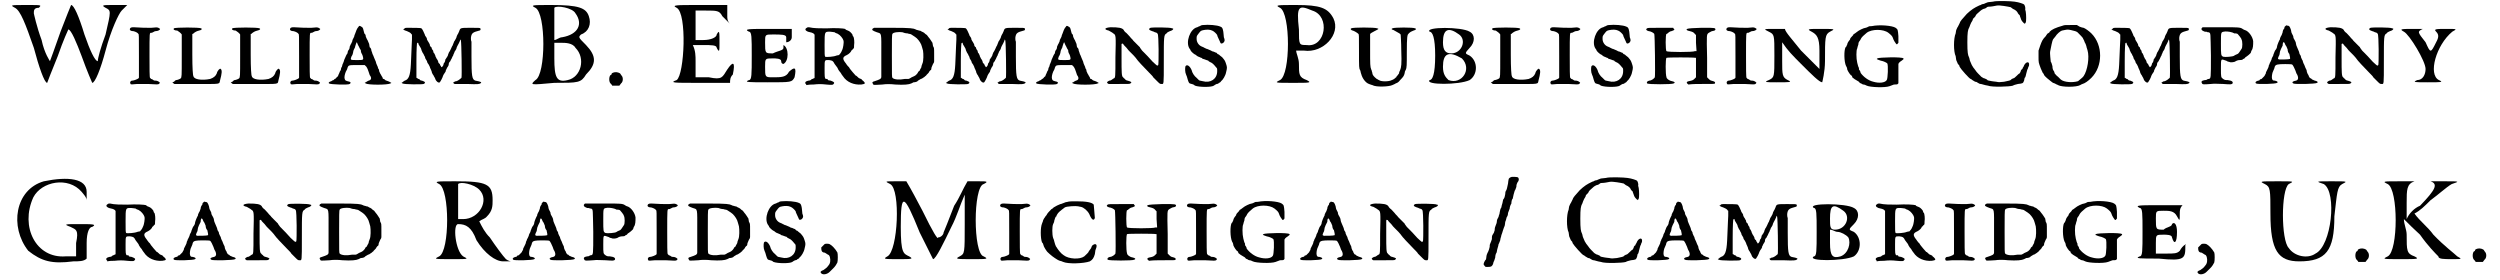 <?xml version='1.0' encoding='utf-8'?>
<svg xmlns="http://www.w3.org/2000/svg" xmlns:xlink="http://www.w3.org/1999/xlink" width="446px" height="50px" viewBox="0 0 4460 504" version="1.1">
<defs>
<path id="gl7683" d="M 9 9 C 19 14 28 38 43 81 C 52 115 62 144 67 144 C 67 144 76 120 86 96 C 96 67 105 48 105 48 C 110 48 120 72 129 96 C 139 124 148 144 148 144 C 153 144 163 120 172 86 C 182 48 196 19 201 14 C 206 9 211 4 211 4 C 206 4 196 4 187 4 C 168 4 163 4 172 9 C 182 14 182 14 172 57 C 163 81 158 100 158 105 C 153 105 144 86 134 57 C 124 24 115 4 110 4 C 110 4 100 28 91 52 C 81 81 72 105 72 105 C 72 105 62 91 57 67 C 48 43 43 19 43 19 C 43 14 43 9 52 9 C 57 4 57 4 33 4 C 0 4 0 4 9 9 z" fill="black"/><!-- width=220 height=153 -->
<path id="gl6415" d="M 10 7 C 7 10 9 13 15 13 C 19 14 23 16 24 18 C 25 19 25 19 25 58 C 25 70 25 84 25 96 C 25 97 25 97 24 98 C 23 99 16 102 13 102 C 10 102 8 105 10 108 C 10 109 13 109 22 108 C 28 108 33 108 41 108 C 58 109 59 109 61 108 C 63 106 63 106 62 105 C 60 103 57 102 55 102 C 54 102 52 102 51 101 C 50 100 48 99 47 99 C 46 98 45 97 45 97 C 44 97 44 79 44 57 C 44 15 44 16 47 16 C 48 16 49 16 50 15 C 51 15 53 13 55 13 C 59 13 63 11 63 9 C 63 9 62 8 60 7 C 57 6 57 6 47 7 C 37 7 30 7 16 6 C 12 6 12 6 10 7 z" fill="black"/><!-- width=70 height=115 -->
<path id="gl6420" d="M 34 3 C 32 5 35 7 40 7 C 42 8 47 12 48 14 C 48 15 48 33 48 54 C 48 90 48 91 46 93 C 45 94 40 96 38 96 C 37 96 36 97 34 99 C 33 99 32 100 31 100 C 32 101 33 101 33 102 C 34 102 34 103 35 103 C 48 103 61 103 74 103 C 120 103 115 104 117 96 C 120 85 121 78 118 76 C 117 74 112 79 111 84 C 109 89 105 92 99 94 C 84 97 70 95 69 89 C 68 88 67 75 67 50 C 67 38 67 25 67 13 C 68 13 69 13 69 12 C 73 9 75 8 79 7 C 84 6 85 4 83 3 C 80 1 36 1 34 3 z" fill="black"/><!-- width=132 height=120 -->
<path id="gl6420" d="M 34 3 C 32 5 35 7 40 7 C 42 8 47 12 48 14 C 48 15 48 33 48 54 C 48 90 48 91 46 93 C 45 94 40 96 38 96 C 37 96 36 97 34 99 C 33 99 32 100 31 100 C 32 101 33 101 33 102 C 34 102 34 103 35 103 C 48 103 61 103 74 103 C 120 103 115 104 117 96 C 120 85 121 78 118 76 C 117 74 112 79 111 84 C 109 89 105 92 99 94 C 84 97 70 95 69 89 C 68 88 67 75 67 50 C 67 38 67 25 67 13 C 68 13 69 13 69 12 C 73 9 75 8 79 7 C 84 6 85 4 83 3 C 80 1 36 1 34 3 z" fill="black"/><!-- width=132 height=120 -->
<path id="gl6415" d="M 10 7 C 7 10 9 13 15 13 C 19 14 23 16 24 18 C 25 19 25 19 25 58 C 25 70 25 84 25 96 C 25 97 25 97 24 98 C 23 99 16 102 13 102 C 10 102 8 105 10 108 C 10 109 13 109 22 108 C 28 108 33 108 41 108 C 58 109 59 109 61 108 C 63 106 63 106 62 105 C 60 103 57 102 55 102 C 54 102 52 102 51 101 C 50 100 48 99 47 99 C 46 98 45 97 45 97 C 44 97 44 79 44 57 C 44 15 44 16 47 16 C 48 16 49 16 50 15 C 51 15 53 13 55 13 C 59 13 63 11 63 9 C 63 9 62 8 60 7 C 57 6 57 6 47 7 C 37 7 30 7 16 6 C 12 6 12 6 10 7 z" fill="black"/><!-- width=70 height=115 -->
<path id="gl7684" d="M 59 9 C 56 12 54 18 53 21 C 52 23 51 26 51 27 C 50 29 49 31 48 33 C 48 36 46 38 46 39 C 45 40 44 43 43 45 C 43 48 42 50 41 51 C 40 52 39 55 39 57 C 38 58 37 60 36 62 C 36 63 34 66 33 69 C 33 71 31 74 31 75 C 30 76 30 78 29 81 C 28 82 27 85 27 87 C 26 88 25 90 24 93 C 23 95 22 97 22 98 C 21 99 19 100 19 101 C 18 102 17 103 16 103 C 16 103 15 104 14 105 C 13 105 11 106 10 107 C 6 108 4 110 6 111 C 7 113 41 114 43 112 C 46 110 45 108 39 107 C 36 106 35 106 34 103 C 33 100 34 95 36 90 C 37 88 39 85 39 83 C 41 78 41 78 57 78 C 61 78 66 78 70 78 C 71 79 72 80 73 81 C 75 84 76 87 77 90 C 78 92 78 94 79 96 C 83 101 82 105 77 106 C 75 107 73 108 72 109 C 72 109 71 109 70 110 C 71 111 72 111 72 111 C 75 114 112 114 116 111 C 117 111 117 111 118 110 C 117 110 117 109 116 109 C 115 108 114 108 112 107 C 110 106 108 106 107 105 C 106 104 105 103 104 103 C 103 103 102 102 102 100 C 101 99 100 97 99 95 C 98 94 97 91 96 89 C 96 87 95 84 94 84 C 94 82 93 80 92 78 C 91 76 90 73 90 72 C 89 70 88 67 87 65 C 86 62 85 60 84 58 C 84 57 83 55 82 52 C 82 50 81 47 79 46 C 79 45 78 42 78 40 C 77 38 76 35 75 33 C 74 32 73 29 72 27 C 72 25 71 22 70 22 C 69 21 69 19 68 16 C 67 11 66 10 64 9 C 61 7 60 7 59 9 M 58 42 C 60 45 61 49 63 51 C 63 54 64 57 65 58 C 66 60 67 63 67 64 C 68 69 67 69 56 69 C 44 69 44 69 46 63 C 48 60 49 57 49 56 C 49 54 50 51 51 49 C 52 48 53 45 53 44 C 54 41 55 37 56 37 C 56 37 57 40 58 42 z" fill="black"/><!-- width=127 height=144 -->
<path id="gl7685" d="M 19 4 C 13 4 12 4 11 6 C 10 6 10 6 9 7 C 10 7 10 7 11 8 C 12 9 14 9 16 10 C 20 12 21 12 23 14 C 24 15 24 16 25 16 C 25 19 25 22 25 25 C 25 30 24 40 24 47 C 24 54 23 64 23 70 C 22 90 19 97 12 99 C 10 100 9 101 8 102 C 7 102 7 103 6 103 C 7 103 7 104 8 104 C 10 106 44 106 46 105 C 50 103 49 101 43 99 C 41 99 39 98 39 97 C 39 97 38 96 37 96 C 37 96 36 96 35 95 C 34 94 34 94 33 94 C 33 84 33 74 33 64 C 33 39 34 34 34 32 C 36 30 36 30 37 34 C 38 36 39 37 40 39 C 40 39 42 42 42 44 C 43 46 44 49 45 50 C 46 51 46 52 47 54 C 48 55 49 58 49 59 C 50 60 51 63 52 64 C 52 66 54 69 55 70 C 56 72 57 74 57 74 C 57 75 58 77 59 79 C 60 81 61 84 61 85 C 62 87 63 89 64 90 C 64 91 66 93 67 96 C 68 100 73 104 75 102 C 76 101 80 94 81 90 C 82 88 83 86 84 85 C 85 84 86 82 86 80 C 87 79 88 76 88 76 C 89 75 90 73 91 71 C 91 67 92 66 94 64 C 94 64 95 61 96 60 C 97 58 98 55 99 54 C 99 53 100 51 101 49 C 101 48 102 46 103 45 C 104 43 105 42 105 41 C 105 40 106 38 107 36 C 109 33 110 30 111 28 C 111 27 112 26 112 25 C 112 25 113 26 113 27 C 114 30 115 93 114 94 C 112 96 108 99 105 100 C 103 100 101 101 100 102 C 100 102 99 102 99 102 C 99 103 100 103 100 104 C 100 104 101 105 102 105 C 109 105 116 105 124 105 C 145 106 146 105 148 104 C 151 102 150 101 139 99 C 133 97 132 91 132 56 C 132 42 132 31 132 29 C 131 27 131 24 131 22 C 132 13 135 12 146 9 C 148 9 149 7 148 5 C 147 4 145 4 131 4 C 112 4 112 4 110 10 C 109 12 108 15 107 16 C 106 18 105 20 105 21 C 105 22 103 25 102 27 C 101 28 100 30 100 31 C 100 31 99 33 98 36 C 97 37 96 40 95 42 C 94 44 93 46 93 46 C 92 47 91 49 90 52 C 90 54 88 56 88 57 C 87 57 87 59 85 61 C 85 63 84 66 83 67 C 82 67 82 70 81 72 C 79 75 78 76 77 73 C 76 72 75 70 75 69 C 73 68 72 66 72 64 C 71 62 70 60 69 59 C 69 58 67 56 67 54 C 66 52 65 49 64 49 C 64 49 63 46 63 45 C 61 43 60 40 60 39 C 58 38 57 36 57 34 C 57 33 55 31 55 30 C 54 29 53 27 52 25 C 52 23 51 21 50 20 C 49 19 48 17 48 16 C 47 13 43 5 42 5 C 41 4 27 4 19 4 z" fill="black"/><!-- width=160 height=112 -->
<path id="gl7686" d="M 14 9 C 33 19 33 129 14 139 C 4 148 4 148 48 144 C 91 144 96 144 105 129 C 124 110 124 96 105 76 C 91 62 91 62 96 57 C 110 52 115 38 110 24 C 105 9 91 4 43 4 C 9 4 4 4 14 9 M 86 19 C 100 38 91 57 62 62 C 57 62 52 67 48 67 C 48 57 48 48 48 38 C 48 24 48 9 48 9 C 52 4 81 9 86 19 M 86 81 C 105 100 96 134 72 139 C 52 144 48 134 48 100 C 48 91 48 81 48 72 C 52 72 57 72 62 72 C 67 72 81 72 86 81 z" fill="black"/><!-- width=129 height=153 -->
<path id="gl2308" d="M 16 7 C 12 8 11 9 11 10 C 11 11 10 12 9 12 C 6 15 6 24 9 27 C 10 28 12 30 12 31 C 13 31 14 31 19 31 C 23 31 24 31 25 31 C 26 30 27 28 28 27 C 32 24 32 16 29 13 C 28 12 27 10 27 10 C 26 8 20 6 16 7 z" fill="black"/><!-- width=38 height=39 -->
<path id="gl7687" d="M 14 9 C 33 19 28 129 14 139 C 0 144 9 144 52 144 C 72 144 91 144 110 144 C 110 139 110 134 115 129 C 120 105 115 105 105 120 C 96 134 96 139 72 134 C 62 134 57 134 48 134 C 48 124 48 115 48 105 C 48 96 48 86 43 76 C 52 76 57 76 62 76 C 76 76 86 76 86 81 C 91 91 91 86 91 72 C 91 52 91 48 86 57 C 86 62 76 67 62 67 C 57 67 52 67 48 67 C 48 57 48 48 48 38 C 48 28 48 19 48 14 C 52 14 57 14 67 14 C 86 14 91 14 96 24 C 100 28 105 33 110 38 C 105 33 105 28 105 24 C 105 14 105 9 105 4 C 86 4 72 4 52 4 C 14 4 4 4 14 9 z" fill="black"/><!-- width=124 height=153 -->
<path id="gl7688" d="M 14 9 C 19 9 19 19 19 52 C 19 86 19 96 14 96 C 4 100 14 100 48 100 C 91 100 91 100 96 91 C 100 72 96 72 86 81 C 81 91 72 91 57 91 C 43 91 43 91 43 72 C 43 57 43 57 57 57 C 62 57 72 57 72 62 C 72 67 76 67 76 67 C 86 62 86 38 76 33 C 76 33 76 33 76 38 C 76 43 67 43 57 48 C 43 48 43 48 43 28 C 43 14 43 14 57 14 C 72 14 81 14 81 19 C 81 24 81 28 81 28 C 86 28 91 24 91 19 C 91 14 91 9 91 4 C 76 4 62 4 48 4 C 14 4 4 4 14 9 z" fill="black"/><!-- width=105 height=110 -->
<path id="gl7689" d="M 20 5 C 16 7 17 10 22 12 C 27 13 31 14 33 16 C 33 16 33 17 34 17 C 34 30 34 43 34 56 C 34 69 34 82 34 95 C 33 96 33 96 32 96 C 31 97 30 97 30 97 C 29 97 28 98 27 99 C 27 99 25 100 23 100 C 18 101 16 103 18 106 C 19 106 19 107 19 108 C 24 107 28 107 32 107 C 41 106 46 106 55 107 C 66 108 67 108 69 105 C 70 103 68 102 63 100 C 61 100 58 99 58 99 C 58 98 57 97 57 97 C 56 97 55 97 54 97 C 52 95 52 93 52 77 C 52 62 52 63 60 63 C 66 64 67 64 70 70 C 71 71 72 73 73 74 C 74 75 76 78 76 79 C 77 81 79 84 81 86 C 82 88 84 91 85 92 C 92 103 105 108 118 107 C 125 106 126 105 122 101 C 121 100 119 99 119 98 C 118 97 117 97 115 96 C 114 96 112 94 111 93 C 110 92 109 91 108 91 C 108 91 97 79 96 76 C 95 75 94 74 93 73 C 93 72 91 71 91 70 C 90 69 89 67 88 66 C 84 60 85 57 92 54 C 96 52 100 48 100 46 C 100 46 102 45 103 43 C 105 42 105 41 105 37 C 106 30 105 24 104 21 C 103 21 102 18 102 17 C 100 14 97 11 94 10 C 92 9 90 9 89 7 C 86 6 72 5 55 6 C 44 6 32 6 24 4 C 22 4 21 4 20 5 M 70 13 C 72 15 75 15 76 16 C 80 18 85 24 86 28 C 87 32 85 42 84 44 C 81 52 79 52 78 54 C 76 54 74 55 73 55 C 69 57 55 58 53 57 C 52 55 52 52 52 36 C 52 11 52 12 62 12 C 65 12 68 13 70 13 z" fill="black"/><!-- width=132 height=114 -->
<path id="gl7690" d="M 7 9 C 4 12 6 13 14 16 C 23 19 22 15 22 57 C 22 77 22 94 22 96 C 22 100 19 101 10 104 C 6 105 5 106 7 109 C 8 111 7 111 24 110 C 30 109 39 109 47 110 C 63 111 72 110 76 108 C 78 107 80 106 80 106 C 83 106 87 105 88 103 C 90 102 91 101 93 100 C 94 100 96 99 97 98 C 99 97 100 96 101 95 C 102 94 103 94 103 93 C 104 92 105 91 106 90 C 106 90 108 88 108 87 C 109 86 110 84 111 84 C 112 83 112 82 112 81 C 112 79 114 76 115 73 C 116 72 117 70 117 68 C 117 64 117 60 117 56 C 117 44 117 44 115 41 C 115 39 114 37 114 35 C 112 32 109 27 107 25 C 106 24 105 22 104 21 C 102 20 100 18 99 17 C 97 16 96 15 95 15 C 94 14 92 13 90 13 C 88 12 85 12 84 11 C 80 9 76 8 42 8 C 31 8 19 8 9 8 C 8 9 7 9 7 9 M 60 16 C 62 17 66 18 69 18 C 71 19 75 19 76 20 C 82 24 84 25 86 27 C 90 31 94 37 95 42 C 95 42 96 46 97 49 C 98 55 98 68 96 72 C 96 73 94 76 94 79 C 93 81 91 84 91 85 C 90 86 88 87 88 88 C 88 89 84 94 81 95 C 79 96 76 97 75 98 C 73 99 72 100 70 100 C 69 100 66 100 64 100 C 54 102 45 101 42 98 C 41 96 41 95 41 58 C 41 30 41 20 42 19 C 43 16 54 15 60 16 z" fill="black"/><!-- width=125 height=117 -->
<path id="gl7685" d="M 19 4 C 13 4 12 4 11 6 C 10 6 10 6 9 7 C 10 7 10 7 11 8 C 12 9 14 9 16 10 C 20 12 21 12 23 14 C 24 15 24 16 25 16 C 25 19 25 22 25 25 C 25 30 24 40 24 47 C 24 54 23 64 23 70 C 22 90 19 97 12 99 C 10 100 9 101 8 102 C 7 102 7 103 6 103 C 7 103 7 104 8 104 C 10 106 44 106 46 105 C 50 103 49 101 43 99 C 41 99 39 98 39 97 C 39 97 38 96 37 96 C 37 96 36 96 35 95 C 34 94 34 94 33 94 C 33 84 33 74 33 64 C 33 39 34 34 34 32 C 36 30 36 30 37 34 C 38 36 39 37 40 39 C 40 39 42 42 42 44 C 43 46 44 49 45 50 C 46 51 46 52 47 54 C 48 55 49 58 49 59 C 50 60 51 63 52 64 C 52 66 54 69 55 70 C 56 72 57 74 57 74 C 57 75 58 77 59 79 C 60 81 61 84 61 85 C 62 87 63 89 64 90 C 64 91 66 93 67 96 C 68 100 73 104 75 102 C 76 101 80 94 81 90 C 82 88 83 86 84 85 C 85 84 86 82 86 80 C 87 79 88 76 88 76 C 89 75 90 73 91 71 C 91 67 92 66 94 64 C 94 64 95 61 96 60 C 97 58 98 55 99 54 C 99 53 100 51 101 49 C 101 48 102 46 103 45 C 104 43 105 42 105 41 C 105 40 106 38 107 36 C 109 33 110 30 111 28 C 111 27 112 26 112 25 C 112 25 113 26 113 27 C 114 30 115 93 114 94 C 112 96 108 99 105 100 C 103 100 101 101 100 102 C 100 102 99 102 99 102 C 99 103 100 103 100 104 C 100 104 101 105 102 105 C 109 105 116 105 124 105 C 145 106 146 105 148 104 C 151 102 150 101 139 99 C 133 97 132 91 132 56 C 132 42 132 31 132 29 C 131 27 131 24 131 22 C 132 13 135 12 146 9 C 148 9 149 7 148 5 C 147 4 145 4 131 4 C 112 4 112 4 110 10 C 109 12 108 15 107 16 C 106 18 105 20 105 21 C 105 22 103 25 102 27 C 101 28 100 30 100 31 C 100 31 99 33 98 36 C 97 37 96 40 95 42 C 94 44 93 46 93 46 C 92 47 91 49 90 52 C 90 54 88 56 88 57 C 87 57 87 59 85 61 C 85 63 84 66 83 67 C 82 67 82 70 81 72 C 79 75 78 76 77 73 C 76 72 75 70 75 69 C 73 68 72 66 72 64 C 71 62 70 60 69 59 C 69 58 67 56 67 54 C 66 52 65 49 64 49 C 64 49 63 46 63 45 C 61 43 60 40 60 39 C 58 38 57 36 57 34 C 57 33 55 31 55 30 C 54 29 53 27 52 25 C 52 23 51 21 50 20 C 49 19 48 17 48 16 C 47 13 43 5 42 5 C 41 4 27 4 19 4 z" fill="black"/><!-- width=160 height=112 -->
<path id="gl7684" d="M 59 9 C 56 12 54 18 53 21 C 52 23 51 26 51 27 C 50 29 49 31 48 33 C 48 36 46 38 46 39 C 45 40 44 43 43 45 C 43 48 42 50 41 51 C 40 52 39 55 39 57 C 38 58 37 60 36 62 C 36 63 34 66 33 69 C 33 71 31 74 31 75 C 30 76 30 78 29 81 C 28 82 27 85 27 87 C 26 88 25 90 24 93 C 23 95 22 97 22 98 C 21 99 19 100 19 101 C 18 102 17 103 16 103 C 16 103 15 104 14 105 C 13 105 11 106 10 107 C 6 108 4 110 6 111 C 7 113 41 114 43 112 C 46 110 45 108 39 107 C 36 106 35 106 34 103 C 33 100 34 95 36 90 C 37 88 39 85 39 83 C 41 78 41 78 57 78 C 61 78 66 78 70 78 C 71 79 72 80 73 81 C 75 84 76 87 77 90 C 78 92 78 94 79 96 C 83 101 82 105 77 106 C 75 107 73 108 72 109 C 72 109 71 109 70 110 C 71 111 72 111 72 111 C 75 114 112 114 116 111 C 117 111 117 111 118 110 C 117 110 117 109 116 109 C 115 108 114 108 112 107 C 110 106 108 106 107 105 C 106 104 105 103 104 103 C 103 103 102 102 102 100 C 101 99 100 97 99 95 C 98 94 97 91 96 89 C 96 87 95 84 94 84 C 94 82 93 80 92 78 C 91 76 90 73 90 72 C 89 70 88 67 87 65 C 86 62 85 60 84 58 C 84 57 83 55 82 52 C 82 50 81 47 79 46 C 79 45 78 42 78 40 C 77 38 76 35 75 33 C 74 32 73 29 72 27 C 72 25 71 22 70 22 C 69 21 69 19 68 16 C 67 11 66 10 64 9 C 61 7 60 7 59 9 M 58 42 C 60 45 61 49 63 51 C 63 54 64 57 65 58 C 66 60 67 63 67 64 C 68 69 67 69 56 69 C 44 69 44 69 46 63 C 48 60 49 57 49 56 C 49 54 50 51 51 49 C 52 48 53 45 53 44 C 54 41 55 37 56 37 C 56 37 57 40 58 42 z" fill="black"/><!-- width=127 height=144 -->
<path id="gl7691" d="M 19 10 C 8 11 7 14 16 16 C 19 18 22 19 24 21 C 29 24 29 24 28 64 C 28 100 28 101 25 102 C 25 102 23 103 22 104 C 21 105 19 106 17 106 C 13 108 12 109 14 111 C 15 111 15 112 16 112 C 22 112 28 112 35 112 C 53 112 54 112 55 111 C 58 109 57 108 50 106 C 49 106 46 105 45 103 C 44 102 42 101 42 100 C 39 99 39 91 39 66 C 39 45 39 42 39 40 C 40 40 40 39 40 39 C 40 39 41 40 42 40 C 42 41 45 44 48 47 C 50 50 53 53 54 54 C 55 55 58 58 61 61 C 64 64 66 67 66 67 C 67 69 79 82 88 91 C 92 95 96 99 96 100 C 96 100 99 103 102 106 C 108 112 108 112 111 112 C 115 112 115 115 115 72 C 115 25 115 24 120 21 C 121 19 124 18 126 17 C 130 16 132 14 132 13 C 132 13 132 12 130 12 C 128 10 94 10 91 11 C 87 13 88 15 94 17 C 95 17 97 18 99 19 C 100 19 102 20 102 20 C 103 20 103 21 104 22 C 106 24 106 75 105 78 C 104 79 103 79 103 79 C 103 79 99 76 95 72 C 90 66 82 58 76 52 C 74 49 72 47 72 46 C 71 45 69 43 60 34 C 60 33 56 30 54 27 C 51 24 48 20 46 19 C 45 18 43 16 43 15 C 40 11 34 10 19 10 z" fill="black"/><!-- width=141 height=119 -->
<path id="gl6410" d="M 39 5 C 36 5 34 6 33 7 C 31 7 29 9 28 9 C 15 12 7 36 14 47 C 15 48 16 50 16 50 C 16 52 22 57 24 58 C 25 58 27 60 27 60 C 28 61 30 62 33 63 C 34 64 37 64 37 65 C 37 66 40 66 42 67 C 45 68 47 69 48 69 C 48 70 50 71 52 72 C 55 73 58 76 62 81 C 64 83 64 83 64 88 C 64 102 52 110 38 106 C 32 105 32 105 30 103 C 30 103 28 101 27 100 C 23 97 19 91 18 86 C 15 79 10 75 7 79 C 6 82 6 90 8 94 C 9 96 10 99 11 103 C 13 109 13 110 18 111 C 19 111 22 112 24 114 C 32 117 54 117 58 114 C 59 113 61 112 63 111 C 65 111 67 110 67 109 C 68 109 70 108 71 106 C 74 104 79 96 80 90 C 82 82 82 81 80 75 C 78 69 78 69 73 63 C 70 61 67 58 67 58 C 66 58 64 57 63 55 C 62 55 60 54 58 53 C 57 53 54 52 53 51 C 51 50 48 49 46 48 C 44 48 42 46 41 46 C 40 45 39 45 37 44 C 31 42 27 36 27 30 C 27 25 27 25 30 21 C 34 16 34 15 40 14 C 45 13 51 13 55 15 C 58 16 63 21 64 23 C 64 25 66 28 69 35 C 70 39 72 39 75 37 C 78 34 78 32 76 27 C 76 24 75 19 75 17 C 74 11 73 9 70 8 C 64 5 48 4 39 5 z" fill="black"/><!-- width=91 height=123 -->
<path id="gl7692" d="M 14 9 C 33 19 33 129 14 139 C 4 144 4 144 38 144 C 67 144 72 144 62 139 C 48 134 48 129 48 110 C 48 100 43 91 43 86 C 48 86 52 86 57 86 C 91 91 124 57 110 28 C 100 9 86 4 43 4 C 9 4 4 4 14 9 M 72 14 C 105 24 96 81 62 76 C 48 76 48 76 48 48 C 43 4 48 4 72 14 z" fill="black"/><!-- width=124 height=153 -->
<path id="gl6417" d="M 26 15 C 25 16 25 16 25 16 C 25 17 27 19 29 19 C 32 20 37 23 39 25 C 40 26 40 27 40 56 C 40 85 40 87 42 90 C 43 92 43 95 44 97 C 46 105 52 113 58 115 C 61 116 63 117 64 117 C 70 121 94 120 100 117 C 102 116 105 115 106 114 C 109 113 111 112 114 108 C 120 102 121 100 122 96 C 122 94 123 91 124 90 C 126 86 126 81 126 58 C 126 30 127 26 129 25 C 129 24 131 23 132 22 C 133 21 136 20 138 19 C 142 18 144 16 141 15 C 138 13 103 13 100 15 C 98 16 98 17 102 18 C 113 24 115 25 115 27 C 115 28 116 40 116 54 C 117 80 116 85 114 90 C 113 92 112 94 112 96 C 111 97 110 99 109 100 C 108 101 107 102 107 103 C 106 103 105 105 103 106 C 102 107 99 108 99 108 C 94 111 79 111 76 108 C 75 108 73 106 72 106 C 67 102 64 99 64 95 C 63 93 63 90 62 89 C 60 84 60 80 60 53 C 60 36 60 26 60 25 C 61 24 62 23 68 20 C 76 16 76 16 73 15 C 69 13 28 13 26 15 z" fill="black"/><!-- width=153 height=127 -->
<path id="gl7693" d="M 9 9 C 14 9 19 19 19 52 C 19 86 14 96 9 96 C 0 105 62 105 81 96 C 96 86 96 62 81 52 C 72 48 72 48 81 38 C 91 28 91 14 81 9 C 67 0 0 0 9 9 M 62 14 C 76 24 67 48 48 48 C 38 48 33 43 33 28 C 33 4 43 0 62 14 M 67 57 C 86 76 67 105 43 96 C 38 91 33 86 33 72 C 33 48 43 43 67 57 z" fill="black"/><!-- width=105 height=110 -->
<path id="gl6420" d="M 34 3 C 32 5 35 7 40 7 C 42 8 47 12 48 14 C 48 15 48 33 48 54 C 48 90 48 91 46 93 C 45 94 40 96 38 96 C 37 96 36 97 34 99 C 33 99 32 100 31 100 C 32 101 33 101 33 102 C 34 102 34 103 35 103 C 48 103 61 103 74 103 C 120 103 115 104 117 96 C 120 85 121 78 118 76 C 117 74 112 79 111 84 C 109 89 105 92 99 94 C 84 97 70 95 69 89 C 68 88 67 75 67 50 C 67 38 67 25 67 13 C 68 13 69 13 69 12 C 73 9 75 8 79 7 C 84 6 85 4 83 3 C 80 1 36 1 34 3 z" fill="black"/><!-- width=132 height=120 -->
<path id="gl6415" d="M 10 7 C 7 10 9 13 15 13 C 19 14 23 16 24 18 C 25 19 25 19 25 58 C 25 70 25 84 25 96 C 25 97 25 97 24 98 C 23 99 16 102 13 102 C 10 102 8 105 10 108 C 10 109 13 109 22 108 C 28 108 33 108 41 108 C 58 109 59 109 61 108 C 63 106 63 106 62 105 C 60 103 57 102 55 102 C 54 102 52 102 51 101 C 50 100 48 99 47 99 C 46 98 45 97 45 97 C 44 97 44 79 44 57 C 44 15 44 16 47 16 C 48 16 49 16 50 15 C 51 15 53 13 55 13 C 59 13 63 11 63 9 C 63 9 62 8 60 7 C 57 6 57 6 47 7 C 37 7 30 7 16 6 C 12 6 12 6 10 7 z" fill="black"/><!-- width=70 height=115 -->
<path id="gl6410" d="M 39 5 C 36 5 34 6 33 7 C 31 7 29 9 28 9 C 15 12 7 36 14 47 C 15 48 16 50 16 50 C 16 52 22 57 24 58 C 25 58 27 60 27 60 C 28 61 30 62 33 63 C 34 64 37 64 37 65 C 37 66 40 66 42 67 C 45 68 47 69 48 69 C 48 70 50 71 52 72 C 55 73 58 76 62 81 C 64 83 64 83 64 88 C 64 102 52 110 38 106 C 32 105 32 105 30 103 C 30 103 28 101 27 100 C 23 97 19 91 18 86 C 15 79 10 75 7 79 C 6 82 6 90 8 94 C 9 96 10 99 11 103 C 13 109 13 110 18 111 C 19 111 22 112 24 114 C 32 117 54 117 58 114 C 59 113 61 112 63 111 C 65 111 67 110 67 109 C 68 109 70 108 71 106 C 74 104 79 96 80 90 C 82 82 82 81 80 75 C 78 69 78 69 73 63 C 70 61 67 58 67 58 C 66 58 64 57 63 55 C 62 55 60 54 58 53 C 57 53 54 52 53 51 C 51 50 48 49 46 48 C 44 48 42 46 41 46 C 40 45 39 45 37 44 C 31 42 27 36 27 30 C 27 25 27 25 30 21 C 34 16 34 15 40 14 C 45 13 51 13 55 15 C 58 16 63 21 64 23 C 64 25 66 28 69 35 C 70 39 72 39 75 37 C 78 34 78 32 76 27 C 76 24 75 19 75 17 C 74 11 73 9 70 8 C 64 5 48 4 39 5 z" fill="black"/><!-- width=91 height=123 -->
<path id="gl6401" d="M 10 8 C 7 10 9 12 13 13 C 16 13 22 16 23 18 C 24 20 25 93 24 96 C 23 98 18 102 14 102 C 10 103 9 105 10 107 C 12 109 55 109 58 107 C 61 106 60 104 55 103 C 49 102 45 98 45 96 C 43 91 43 62 45 61 C 46 60 94 60 97 61 C 97 61 97 61 98 61 C 98 67 98 73 98 79 C 98 85 98 90 98 96 C 97 97 96 98 95 99 C 93 101 91 102 85 103 C 81 104 81 105 82 107 C 83 108 84 108 84 109 C 92 108 100 108 108 108 C 130 108 132 108 132 107 C 133 105 132 104 129 103 C 125 102 124 102 121 99 C 120 98 119 97 118 96 C 118 84 118 73 118 61 C 117 18 117 19 121 16 C 123 15 126 13 127 13 C 132 12 132 12 133 10 C 133 9 133 9 132 8 C 130 6 85 7 82 9 C 80 10 81 12 87 13 C 91 14 94 15 96 18 C 97 19 97 19 98 20 C 98 25 98 30 98 34 C 98 39 99 44 99 49 C 98 49 97 49 96 49 C 93 51 47 51 45 49 C 43 48 43 18 45 18 C 46 18 47 17 48 16 C 49 15 52 13 54 13 C 60 11 60 10 58 9 C 58 8 57 7 57 7 C 49 7 42 7 34 7 C 14 7 11 7 10 8 z" fill="black"/><!-- width=142 height=115 -->
<path id="gl6415" d="M 10 7 C 7 10 9 13 15 13 C 19 14 23 16 24 18 C 25 19 25 19 25 58 C 25 70 25 84 25 96 C 25 97 25 97 24 98 C 23 99 16 102 13 102 C 10 102 8 105 10 108 C 10 109 13 109 22 108 C 28 108 33 108 41 108 C 58 109 59 109 61 108 C 63 106 63 106 62 105 C 60 103 57 102 55 102 C 54 102 52 102 51 101 C 50 100 48 99 47 99 C 46 98 45 97 45 97 C 44 97 44 79 44 57 C 44 15 44 16 47 16 C 48 16 49 16 50 15 C 51 15 53 13 55 13 C 59 13 63 11 63 9 C 63 9 62 8 60 7 C 57 6 57 6 47 7 C 37 7 30 7 16 6 C 12 6 12 6 10 7 z" fill="black"/><!-- width=70 height=115 -->
<path id="gl7694" d="M 14 9 C 24 14 24 14 24 52 C 24 91 24 91 14 96 C 4 100 9 100 28 100 C 52 100 57 100 48 96 C 38 91 38 86 38 62 C 38 48 38 38 38 28 C 48 43 57 52 72 67 C 91 86 105 100 110 100 C 110 100 115 81 115 62 C 115 19 115 14 124 9 C 134 4 134 4 105 4 C 86 4 81 4 91 9 C 100 14 105 19 105 43 C 105 52 105 62 105 76 C 91 62 81 52 72 43 C 57 24 43 9 43 4 C 38 4 33 4 24 4 C 4 4 4 4 14 9 z" fill="black"/><!-- width=139 height=110 -->
<path id="gl7695" d="M 63 3 C 61 3 58 3 57 4 C 55 5 53 6 52 6 C 49 6 39 11 37 13 C 36 14 34 15 33 16 C 31 17 30 18 30 18 C 30 19 29 20 27 22 C 26 23 24 25 24 27 C 23 28 22 30 21 31 C 21 31 19 34 19 36 C 18 37 18 40 16 41 C 13 46 13 67 17 75 C 18 76 19 79 19 81 C 20 84 25 92 27 92 C 27 92 28 93 28 95 C 30 97 33 99 40 103 C 41 105 43 106 44 106 C 45 107 47 108 48 108 C 50 108 52 109 54 110 C 60 113 87 114 95 111 C 97 110 101 109 103 108 C 106 108 109 108 110 107 C 110 106 111 106 111 106 C 111 100 111 94 111 88 C 111 82 111 77 111 71 C 111 70 112 70 112 69 C 113 68 115 66 117 65 C 120 63 121 62 120 61 C 118 58 76 59 73 61 C 73 61 73 62 72 62 C 73 63 73 63 74 63 C 75 64 77 64 79 65 C 85 66 90 69 91 70 C 93 73 92 98 90 100 C 87 105 76 106 66 103 C 57 101 48 94 43 87 C 43 85 42 84 41 82 C 40 82 40 80 40 78 C 39 77 38 73 37 69 C 35 61 35 46 37 43 C 37 42 38 39 39 36 C 39 33 40 31 41 30 C 42 29 43 27 44 25 C 45 23 49 19 54 15 C 63 8 84 8 93 15 C 98 19 100 21 101 24 C 102 28 106 34 107 35 C 108 36 109 36 110 34 C 110 34 111 33 111 33 C 111 29 111 25 111 21 C 110 9 110 9 106 6 C 100 2 77 0 63 3 z" fill="black"/><!-- width=127 height=122 -->
<path id="gl7696" d="M 106 3 C 103 3 100 4 97 4 C 95 5 91 6 90 7 C 88 7 85 8 84 9 C 83 9 81 10 79 11 C 77 12 75 13 75 13 C 73 14 72 15 70 16 C 66 19 63 21 59 25 C 51 34 47 38 46 42 C 45 44 44 46 43 48 C 42 49 41 52 40 54 C 40 55 39 58 39 60 C 35 69 35 93 39 101 C 39 103 40 106 40 108 C 41 111 42 112 43 115 C 45 117 46 118 46 120 C 48 124 64 142 66 142 C 66 142 67 142 69 144 C 70 145 73 146 74 147 C 76 147 78 148 79 149 C 81 150 82 151 84 151 C 86 151 90 153 97 154 C 104 157 136 156 142 154 C 143 153 147 152 151 151 C 160 150 160 150 162 145 C 162 144 163 141 163 140 C 165 139 165 135 166 132 C 167 128 168 124 169 123 C 169 121 171 119 171 117 C 172 109 164 111 161 120 C 160 121 159 123 159 124 C 157 125 156 127 156 128 C 156 129 155 130 154 132 C 153 132 150 135 148 137 C 146 139 144 141 142 141 C 141 142 139 142 139 143 C 137 145 135 145 126 147 C 117 148 117 148 112 147 C 109 147 106 146 104 146 C 100 145 97 145 96 144 C 96 143 93 142 91 141 C 89 141 87 139 85 138 C 81 134 76 129 75 127 C 74 126 73 124 72 123 C 70 121 69 118 68 117 C 67 115 66 112 65 110 C 64 108 64 105 63 103 C 61 99 60 95 60 76 C 60 58 61 54 63 50 C 64 49 64 47 65 45 C 66 43 67 40 68 39 C 69 37 70 36 70 34 C 71 33 72 32 73 31 C 73 31 75 29 75 28 C 76 26 77 25 84 19 C 85 18 87 17 89 16 C 90 16 93 15 94 14 C 95 13 96 12 99 12 C 103 12 108 11 113 10 C 118 9 134 12 138 13 C 139 14 141 15 142 16 C 147 18 150 21 151 24 C 152 25 153 27 154 27 C 154 28 155 30 156 33 C 157 37 159 39 162 42 C 163 42 163 42 163 43 C 164 42 165 41 165 40 C 166 39 166 27 165 21 C 165 20 164 18 164 17 C 165 14 163 9 162 8 C 161 7 153 4 145 3 C 139 2 112 1 106 3 z" fill="black"/><!-- width=178 height=163 -->
<path id="gl6412" d="M 52 8 C 38 12 32 15 28 19 C 28 20 27 21 25 22 C 24 22 23 24 23 24 C 23 24 22 25 21 27 C 15 33 14 36 11 44 C 10 47 9 50 8 53 C 8 57 8 60 8 64 C 8 75 8 74 12 85 C 13 88 15 91 15 92 C 16 93 18 96 18 97 C 19 99 27 106 30 108 C 31 109 33 110 34 111 C 35 111 37 112 39 113 C 40 114 42 114 43 115 C 50 119 76 119 83 115 C 84 114 85 114 87 113 C 91 112 97 108 103 102 C 124 81 124 43 103 22 C 99 18 92 13 89 12 C 88 12 84 11 82 10 C 80 9 79 8 77 7 C 73 7 69 7 66 7 C 57 7 54 7 52 8 M 66 16 C 74 18 75 18 78 20 C 82 24 88 30 88 31 C 88 32 90 34 91 38 C 93 41 94 45 94 45 C 94 46 95 49 96 52 C 100 65 96 89 89 99 C 87 102 81 106 79 108 C 69 111 54 110 48 105 C 47 104 45 102 43 100 C 40 98 39 96 37 94 C 37 93 36 90 35 89 C 34 88 33 85 33 81 C 32 77 31 74 30 73 C 30 71 28 58 29 54 C 30 48 33 34 34 33 C 35 32 36 30 38 28 C 41 23 47 18 50 17 C 51 17 54 16 55 16 C 60 15 61 15 66 16 z" fill="black"/><!-- width=127 height=125 -->
<path id="gl7685" d="M 19 4 C 13 4 12 4 11 6 C 10 6 10 6 9 7 C 10 7 10 7 11 8 C 12 9 14 9 16 10 C 20 12 21 12 23 14 C 24 15 24 16 25 16 C 25 19 25 22 25 25 C 25 30 24 40 24 47 C 24 54 23 64 23 70 C 22 90 19 97 12 99 C 10 100 9 101 8 102 C 7 102 7 103 6 103 C 7 103 7 104 8 104 C 10 106 44 106 46 105 C 50 103 49 101 43 99 C 41 99 39 98 39 97 C 39 97 38 96 37 96 C 37 96 36 96 35 95 C 34 94 34 94 33 94 C 33 84 33 74 33 64 C 33 39 34 34 34 32 C 36 30 36 30 37 34 C 38 36 39 37 40 39 C 40 39 42 42 42 44 C 43 46 44 49 45 50 C 46 51 46 52 47 54 C 48 55 49 58 49 59 C 50 60 51 63 52 64 C 52 66 54 69 55 70 C 56 72 57 74 57 74 C 57 75 58 77 59 79 C 60 81 61 84 61 85 C 62 87 63 89 64 90 C 64 91 66 93 67 96 C 68 100 73 104 75 102 C 76 101 80 94 81 90 C 82 88 83 86 84 85 C 85 84 86 82 86 80 C 87 79 88 76 88 76 C 89 75 90 73 91 71 C 91 67 92 66 94 64 C 94 64 95 61 96 60 C 97 58 98 55 99 54 C 99 53 100 51 101 49 C 101 48 102 46 103 45 C 104 43 105 42 105 41 C 105 40 106 38 107 36 C 109 33 110 30 111 28 C 111 27 112 26 112 25 C 112 25 113 26 113 27 C 114 30 115 93 114 94 C 112 96 108 99 105 100 C 103 100 101 101 100 102 C 100 102 99 102 99 102 C 99 103 100 103 100 104 C 100 104 101 105 102 105 C 109 105 116 105 124 105 C 145 106 146 105 148 104 C 151 102 150 101 139 99 C 133 97 132 91 132 56 C 132 42 132 31 132 29 C 131 27 131 24 131 22 C 132 13 135 12 146 9 C 148 9 149 7 148 5 C 147 4 145 4 131 4 C 112 4 112 4 110 10 C 109 12 108 15 107 16 C 106 18 105 20 105 21 C 105 22 103 25 102 27 C 101 28 100 30 100 31 C 100 31 99 33 98 36 C 97 37 96 40 95 42 C 94 44 93 46 93 46 C 92 47 91 49 90 52 C 90 54 88 56 88 57 C 87 57 87 59 85 61 C 85 63 84 66 83 67 C 82 67 82 70 81 72 C 79 75 78 76 77 73 C 76 72 75 70 75 69 C 73 68 72 66 72 64 C 71 62 70 60 69 59 C 69 58 67 56 67 54 C 66 52 65 49 64 49 C 64 49 63 46 63 45 C 61 43 60 40 60 39 C 58 38 57 36 57 34 C 57 33 55 31 55 30 C 54 29 53 27 52 25 C 52 23 51 21 50 20 C 49 19 48 17 48 16 C 47 13 43 5 42 5 C 41 4 27 4 19 4 z" fill="black"/><!-- width=160 height=112 -->
<path id="gl6416" d="M 15 19 C 14 20 13 21 13 22 C 13 24 14 25 19 27 C 21 27 23 27 24 28 C 24 28 25 28 26 28 C 30 30 29 28 30 70 C 30 112 30 111 26 112 C 25 112 24 112 23 113 C 22 114 20 114 19 114 C 13 115 12 117 14 120 C 15 122 16 122 30 121 C 37 120 42 121 52 121 C 66 122 67 122 69 120 C 70 117 68 115 60 114 C 56 114 55 114 52 112 C 48 109 48 109 48 93 C 48 76 48 76 54 78 C 56 79 58 79 59 80 C 60 81 63 81 65 82 C 69 82 70 82 73 81 C 76 79 79 78 82 78 C 84 78 87 78 88 76 C 89 76 91 75 92 73 C 94 72 102 66 102 64 C 102 64 102 63 103 61 C 106 57 106 51 106 44 C 105 36 98 26 91 24 C 90 24 87 22 87 22 C 83 19 78 19 54 19 C 42 19 29 19 25 19 C 18 19 16 19 15 19 M 67 28 C 68 28 70 29 72 30 C 74 30 76 30 78 31 C 79 32 85 39 85 41 C 87 44 87 56 85 58 C 82 63 79 67 78 67 C 76 68 73 69 72 70 C 70 72 55 73 52 72 C 48 70 48 69 48 48 C 48 28 48 28 53 27 C 56 26 64 27 67 28 z" fill="black"/><!-- width=113 height=128 -->
<path id="gl7936" d="M 59 4 C 58 4 57 6 57 8 C 55 10 54 13 54 15 C 53 18 52 21 51 22 C 50 24 49 26 49 28 C 48 29 47 32 46 34 C 45 37 44 39 44 40 C 44 43 42 46 41 47 C 40 48 40 49 39 51 C 39 52 37 55 37 57 C 36 59 34 62 34 64 C 33 66 32 69 31 70 C 31 71 30 73 29 75 C 29 77 28 79 27 81 C 26 83 25 85 24 87 C 24 89 23 91 22 92 C 22 93 21 94 20 95 C 19 96 18 97 16 99 C 15 99 13 100 13 100 C 13 101 12 102 10 102 C 6 103 4 105 6 107 C 8 109 42 108 44 106 C 46 105 45 103 40 102 C 36 102 36 101 35 99 C 34 96 35 90 36 87 C 37 85 38 82 39 80 C 40 75 41 74 45 73 C 48 72 70 72 71 73 C 72 73 76 81 77 84 C 78 87 79 90 80 91 C 83 97 82 101 78 102 C 72 103 70 105 73 107 C 75 109 114 108 116 106 C 118 105 117 103 112 102 C 111 102 108 100 107 100 C 106 99 105 98 105 98 C 103 98 102 96 101 94 C 101 93 100 91 99 90 C 98 88 97 85 97 83 C 97 83 96 81 95 79 C 94 77 93 73 92 72 C 91 70 90 67 90 66 C 89 65 88 62 87 60 C 87 58 86 56 85 55 C 84 54 84 51 83 49 C 82 47 81 44 80 42 C 79 40 78 37 78 36 C 78 33 76 30 75 28 C 74 27 73 24 73 22 C 72 20 71 18 70 16 C 70 15 69 13 69 11 C 67 5 66 3 62 3 C 60 2 60 3 59 4 M 59 38 C 61 40 62 44 63 46 C 63 49 64 52 66 54 C 67 58 68 63 67 63 C 65 64 52 64 48 64 C 45 63 45 63 47 58 C 48 57 49 53 49 51 C 49 49 51 46 51 45 C 52 43 53 41 54 39 C 54 35 55 32 56 33 C 57 33 58 35 59 38 z" fill="black"/><!-- width=128 height=134 -->
<path id="gl7691" d="M 19 10 C 8 11 7 14 16 16 C 19 18 22 19 24 21 C 29 24 29 24 28 64 C 28 100 28 101 25 102 C 25 102 23 103 22 104 C 21 105 19 106 17 106 C 13 108 12 109 14 111 C 15 111 15 112 16 112 C 22 112 28 112 35 112 C 53 112 54 112 55 111 C 58 109 57 108 50 106 C 49 106 46 105 45 103 C 44 102 42 101 42 100 C 39 99 39 91 39 66 C 39 45 39 42 39 40 C 40 40 40 39 40 39 C 40 39 41 40 42 40 C 42 41 45 44 48 47 C 50 50 53 53 54 54 C 55 55 58 58 61 61 C 64 64 66 67 66 67 C 67 69 79 82 88 91 C 92 95 96 99 96 100 C 96 100 99 103 102 106 C 108 112 108 112 111 112 C 115 112 115 115 115 72 C 115 25 115 24 120 21 C 121 19 124 18 126 17 C 130 16 132 14 132 13 C 132 13 132 12 130 12 C 128 10 94 10 91 11 C 87 13 88 15 94 17 C 95 17 97 18 99 19 C 100 19 102 20 102 20 C 103 20 103 21 104 22 C 106 24 106 75 105 78 C 104 79 103 79 103 79 C 103 79 99 76 95 72 C 90 66 82 58 76 52 C 74 49 72 47 72 46 C 71 45 69 43 60 34 C 60 33 56 30 54 27 C 51 24 48 20 46 19 C 45 18 43 16 43 15 C 40 11 34 10 19 10 z" fill="black"/><!-- width=141 height=119 -->
<path id="gl7937" d="M 9 9 C 19 14 48 62 48 76 C 48 86 43 96 33 96 C 24 100 28 100 52 100 C 76 100 81 100 72 96 C 52 86 67 33 96 9 C 105 4 105 4 86 4 C 67 4 62 4 67 9 C 72 14 72 19 67 28 C 57 48 57 48 48 28 C 33 9 33 9 43 4 C 48 4 43 4 28 4 C 4 4 0 4 9 9 z" fill="black"/><!-- width=110 height=110 -->
<path id="gl7938" d="M 52 9 C 0 24 -10 91 24 134 C 48 153 67 158 105 153 C 115 153 124 153 129 148 C 129 139 129 129 129 120 C 129 100 134 91 139 91 C 148 86 139 86 115 86 C 91 86 86 86 100 91 C 110 96 115 96 110 120 C 110 129 110 134 110 144 C 105 144 96 144 91 144 C 38 148 9 91 33 38 C 48 9 96 0 120 28 C 124 33 129 38 129 43 C 129 38 129 33 129 28 C 129 4 96 0 52 9 z" fill="black"/><!-- width=153 height=163 -->
<path id="gl7689" d="M 20 5 C 16 7 17 10 22 12 C 27 13 31 14 33 16 C 33 16 33 17 34 17 C 34 30 34 43 34 56 C 34 69 34 82 34 95 C 33 96 33 96 32 96 C 31 97 30 97 30 97 C 29 97 28 98 27 99 C 27 99 25 100 23 100 C 18 101 16 103 18 106 C 19 106 19 107 19 108 C 24 107 28 107 32 107 C 41 106 46 106 55 107 C 66 108 67 108 69 105 C 70 103 68 102 63 100 C 61 100 58 99 58 99 C 58 98 57 97 57 97 C 56 97 55 97 54 97 C 52 95 52 93 52 77 C 52 62 52 63 60 63 C 66 64 67 64 70 70 C 71 71 72 73 73 74 C 74 75 76 78 76 79 C 77 81 79 84 81 86 C 82 88 84 91 85 92 C 92 103 105 108 118 107 C 125 106 126 105 122 101 C 121 100 119 99 119 98 C 118 97 117 97 115 96 C 114 96 112 94 111 93 C 110 92 109 91 108 91 C 108 91 97 79 96 76 C 95 75 94 74 93 73 C 93 72 91 71 91 70 C 90 69 89 67 88 66 C 84 60 85 57 92 54 C 96 52 100 48 100 46 C 100 46 102 45 103 43 C 105 42 105 41 105 37 C 106 30 105 24 104 21 C 103 21 102 18 102 17 C 100 14 97 11 94 10 C 92 9 90 9 89 7 C 86 6 72 5 55 6 C 44 6 32 6 24 4 C 22 4 21 4 20 5 M 70 13 C 72 15 75 15 76 16 C 80 18 85 24 86 28 C 87 32 85 42 84 44 C 81 52 79 52 78 54 C 76 54 74 55 73 55 C 69 57 55 58 53 57 C 52 55 52 52 52 36 C 52 11 52 12 62 12 C 65 12 68 13 70 13 z" fill="black"/><!-- width=132 height=114 -->
<path id="gl7936" d="M 59 4 C 58 4 57 6 57 8 C 55 10 54 13 54 15 C 53 18 52 21 51 22 C 50 24 49 26 49 28 C 48 29 47 32 46 34 C 45 37 44 39 44 40 C 44 43 42 46 41 47 C 40 48 40 49 39 51 C 39 52 37 55 37 57 C 36 59 34 62 34 64 C 33 66 32 69 31 70 C 31 71 30 73 29 75 C 29 77 28 79 27 81 C 26 83 25 85 24 87 C 24 89 23 91 22 92 C 22 93 21 94 20 95 C 19 96 18 97 16 99 C 15 99 13 100 13 100 C 13 101 12 102 10 102 C 6 103 4 105 6 107 C 8 109 42 108 44 106 C 46 105 45 103 40 102 C 36 102 36 101 35 99 C 34 96 35 90 36 87 C 37 85 38 82 39 80 C 40 75 41 74 45 73 C 48 72 70 72 71 73 C 72 73 76 81 77 84 C 78 87 79 90 80 91 C 83 97 82 101 78 102 C 72 103 70 105 73 107 C 75 109 114 108 116 106 C 118 105 117 103 112 102 C 111 102 108 100 107 100 C 106 99 105 98 105 98 C 103 98 102 96 101 94 C 101 93 100 91 99 90 C 98 88 97 85 97 83 C 97 83 96 81 95 79 C 94 77 93 73 92 72 C 91 70 90 67 90 66 C 89 65 88 62 87 60 C 87 58 86 56 85 55 C 84 54 84 51 83 49 C 82 47 81 44 80 42 C 79 40 78 37 78 36 C 78 33 76 30 75 28 C 74 27 73 24 73 22 C 72 20 71 18 70 16 C 70 15 69 13 69 11 C 67 5 66 3 62 3 C 60 2 60 3 59 4 M 59 38 C 61 40 62 44 63 46 C 63 49 64 52 66 54 C 67 58 68 63 67 63 C 65 64 52 64 48 64 C 45 63 45 63 47 58 C 48 57 49 53 49 51 C 49 49 51 46 51 45 C 52 43 53 41 54 39 C 54 35 55 32 56 33 C 57 33 58 35 59 38 z" fill="black"/><!-- width=128 height=134 -->
<path id="gl7691" d="M 19 10 C 8 11 7 14 16 16 C 19 18 22 19 24 21 C 29 24 29 24 28 64 C 28 100 28 101 25 102 C 25 102 23 103 22 104 C 21 105 19 106 17 106 C 13 108 12 109 14 111 C 15 111 15 112 16 112 C 22 112 28 112 35 112 C 53 112 54 112 55 111 C 58 109 57 108 50 106 C 49 106 46 105 45 103 C 44 102 42 101 42 100 C 39 99 39 91 39 66 C 39 45 39 42 39 40 C 40 40 40 39 40 39 C 40 39 41 40 42 40 C 42 41 45 44 48 47 C 50 50 53 53 54 54 C 55 55 58 58 61 61 C 64 64 66 67 66 67 C 67 69 79 82 88 91 C 92 95 96 99 96 100 C 96 100 99 103 102 106 C 108 112 108 112 111 112 C 115 112 115 115 115 72 C 115 25 115 24 120 21 C 121 19 124 18 126 17 C 130 16 132 14 132 13 C 132 13 132 12 130 12 C 128 10 94 10 91 11 C 87 13 88 15 94 17 C 95 17 97 18 99 19 C 100 19 102 20 102 20 C 103 20 103 21 104 22 C 106 24 106 75 105 78 C 104 79 103 79 103 79 C 103 79 99 76 95 72 C 90 66 82 58 76 52 C 74 49 72 47 72 46 C 71 45 69 43 60 34 C 60 33 56 30 54 27 C 51 24 48 20 46 19 C 45 18 43 16 43 15 C 40 11 34 10 19 10 z" fill="black"/><!-- width=141 height=119 -->
<path id="gl7690" d="M 7 9 C 4 12 6 13 14 16 C 23 19 22 15 22 57 C 22 77 22 94 22 96 C 22 100 19 101 10 104 C 6 105 5 106 7 109 C 8 111 7 111 24 110 C 30 109 39 109 47 110 C 63 111 72 110 76 108 C 78 107 80 106 80 106 C 83 106 87 105 88 103 C 90 102 91 101 93 100 C 94 100 96 99 97 98 C 99 97 100 96 101 95 C 102 94 103 94 103 93 C 104 92 105 91 106 90 C 106 90 108 88 108 87 C 109 86 110 84 111 84 C 112 83 112 82 112 81 C 112 79 114 76 115 73 C 116 72 117 70 117 68 C 117 64 117 60 117 56 C 117 44 117 44 115 41 C 115 39 114 37 114 35 C 112 32 109 27 107 25 C 106 24 105 22 104 21 C 102 20 100 18 99 17 C 97 16 96 15 95 15 C 94 14 92 13 90 13 C 88 12 85 12 84 11 C 80 9 76 8 42 8 C 31 8 19 8 9 8 C 8 9 7 9 7 9 M 60 16 C 62 17 66 18 69 18 C 71 19 75 19 76 20 C 82 24 84 25 86 27 C 90 31 94 37 95 42 C 95 42 96 46 97 49 C 98 55 98 68 96 72 C 96 73 94 76 94 79 C 93 81 91 84 91 85 C 90 86 88 87 88 88 C 88 89 84 94 81 95 C 79 96 76 97 75 98 C 73 99 72 100 70 100 C 69 100 66 100 64 100 C 54 102 45 101 42 98 C 41 96 41 95 41 58 C 41 30 41 20 42 19 C 43 16 54 15 60 16 z" fill="black"/><!-- width=125 height=117 -->
<path id="gl7939" d="M 14 9 C 33 19 33 129 14 139 C 4 144 4 144 38 144 C 67 144 67 144 57 139 C 43 129 38 81 48 81 C 62 81 72 86 81 110 C 96 134 115 148 129 148 C 134 148 139 148 144 148 C 139 148 134 144 134 144 C 129 139 115 120 105 105 C 96 96 91 86 86 76 C 91 72 96 72 100 67 C 110 57 110 48 110 38 C 110 9 100 4 43 4 C 9 4 4 4 14 9 M 86 19 C 105 38 86 72 57 72 C 52 72 48 72 48 72 C 48 62 48 52 48 43 C 48 28 48 14 48 9 C 52 4 76 9 86 19 z" fill="black"/><!-- width=148 height=158 -->
<path id="gl7936" d="M 59 4 C 58 4 57 6 57 8 C 55 10 54 13 54 15 C 53 18 52 21 51 22 C 50 24 49 26 49 28 C 48 29 47 32 46 34 C 45 37 44 39 44 40 C 44 43 42 46 41 47 C 40 48 40 49 39 51 C 39 52 37 55 37 57 C 36 59 34 62 34 64 C 33 66 32 69 31 70 C 31 71 30 73 29 75 C 29 77 28 79 27 81 C 26 83 25 85 24 87 C 24 89 23 91 22 92 C 22 93 21 94 20 95 C 19 96 18 97 16 99 C 15 99 13 100 13 100 C 13 101 12 102 10 102 C 6 103 4 105 6 107 C 8 109 42 108 44 106 C 46 105 45 103 40 102 C 36 102 36 101 35 99 C 34 96 35 90 36 87 C 37 85 38 82 39 80 C 40 75 41 74 45 73 C 48 72 70 72 71 73 C 72 73 76 81 77 84 C 78 87 79 90 80 91 C 83 97 82 101 78 102 C 72 103 70 105 73 107 C 75 109 114 108 116 106 C 118 105 117 103 112 102 C 111 102 108 100 107 100 C 106 99 105 98 105 98 C 103 98 102 96 101 94 C 101 93 100 91 99 90 C 98 88 97 85 97 83 C 97 83 96 81 95 79 C 94 77 93 73 92 72 C 91 70 90 67 90 66 C 89 65 88 62 87 60 C 87 58 86 56 85 55 C 84 54 84 51 83 49 C 82 47 81 44 80 42 C 79 40 78 37 78 36 C 78 33 76 30 75 28 C 74 27 73 24 73 22 C 72 20 71 18 70 16 C 70 15 69 13 69 11 C 67 5 66 3 62 3 C 60 2 60 3 59 4 M 59 38 C 61 40 62 44 63 46 C 63 49 64 52 66 54 C 67 58 68 63 67 63 C 65 64 52 64 48 64 C 45 63 45 63 47 58 C 48 57 49 53 49 51 C 49 49 51 46 51 45 C 52 43 53 41 54 39 C 54 35 55 32 56 33 C 57 33 58 35 59 38 z" fill="black"/><!-- width=128 height=134 -->
<path id="gl6416" d="M 15 19 C 14 20 13 21 13 22 C 13 24 14 25 19 27 C 21 27 23 27 24 28 C 24 28 25 28 26 28 C 30 30 29 28 30 70 C 30 112 30 111 26 112 C 25 112 24 112 23 113 C 22 114 20 114 19 114 C 13 115 12 117 14 120 C 15 122 16 122 30 121 C 37 120 42 121 52 121 C 66 122 67 122 69 120 C 70 117 68 115 60 114 C 56 114 55 114 52 112 C 48 109 48 109 48 93 C 48 76 48 76 54 78 C 56 79 58 79 59 80 C 60 81 63 81 65 82 C 69 82 70 82 73 81 C 76 79 79 78 82 78 C 84 78 87 78 88 76 C 89 76 91 75 92 73 C 94 72 102 66 102 64 C 102 64 102 63 103 61 C 106 57 106 51 106 44 C 105 36 98 26 91 24 C 90 24 87 22 87 22 C 83 19 78 19 54 19 C 42 19 29 19 25 19 C 18 19 16 19 15 19 M 67 28 C 68 28 70 29 72 30 C 74 30 76 30 78 31 C 79 32 85 39 85 41 C 87 44 87 56 85 58 C 82 63 79 67 78 67 C 76 68 73 69 72 70 C 70 72 55 73 52 72 C 48 70 48 69 48 48 C 48 28 48 28 53 27 C 56 26 64 27 67 28 z" fill="black"/><!-- width=113 height=128 -->
<path id="gl6415" d="M 10 7 C 7 10 9 13 15 13 C 19 14 23 16 24 18 C 25 19 25 19 25 58 C 25 70 25 84 25 96 C 25 97 25 97 24 98 C 23 99 16 102 13 102 C 10 102 8 105 10 108 C 10 109 13 109 22 108 C 28 108 33 108 41 108 C 58 109 59 109 61 108 C 63 106 63 106 62 105 C 60 103 57 102 55 102 C 54 102 52 102 51 101 C 50 100 48 99 47 99 C 46 98 45 97 45 97 C 44 97 44 79 44 57 C 44 15 44 16 47 16 C 48 16 49 16 50 15 C 51 15 53 13 55 13 C 59 13 63 11 63 9 C 63 9 62 8 60 7 C 57 6 57 6 47 7 C 37 7 30 7 16 6 C 12 6 12 6 10 7 z" fill="black"/><!-- width=70 height=115 -->
<path id="gl7690" d="M 7 9 C 4 12 6 13 14 16 C 23 19 22 15 22 57 C 22 77 22 94 22 96 C 22 100 19 101 10 104 C 6 105 5 106 7 109 C 8 111 7 111 24 110 C 30 109 39 109 47 110 C 63 111 72 110 76 108 C 78 107 80 106 80 106 C 83 106 87 105 88 103 C 90 102 91 101 93 100 C 94 100 96 99 97 98 C 99 97 100 96 101 95 C 102 94 103 94 103 93 C 104 92 105 91 106 90 C 106 90 108 88 108 87 C 109 86 110 84 111 84 C 112 83 112 82 112 81 C 112 79 114 76 115 73 C 116 72 117 70 117 68 C 117 64 117 60 117 56 C 117 44 117 44 115 41 C 115 39 114 37 114 35 C 112 32 109 27 107 25 C 106 24 105 22 104 21 C 102 20 100 18 99 17 C 97 16 96 15 95 15 C 94 14 92 13 90 13 C 88 12 85 12 84 11 C 80 9 76 8 42 8 C 31 8 19 8 9 8 C 8 9 7 9 7 9 M 60 16 C 62 17 66 18 69 18 C 71 19 75 19 76 20 C 82 24 84 25 86 27 C 90 31 94 37 95 42 C 95 42 96 46 97 49 C 98 55 98 68 96 72 C 96 73 94 76 94 79 C 93 81 91 84 91 85 C 90 86 88 87 88 88 C 88 89 84 94 81 95 C 79 96 76 97 75 98 C 73 99 72 100 70 100 C 69 100 66 100 64 100 C 54 102 45 101 42 98 C 41 96 41 95 41 58 C 41 30 41 20 42 19 C 43 16 54 15 60 16 z" fill="black"/><!-- width=125 height=117 -->
<path id="gl6410" d="M 39 5 C 36 5 34 6 33 7 C 31 7 29 9 28 9 C 15 12 7 36 14 47 C 15 48 16 50 16 50 C 16 52 22 57 24 58 C 25 58 27 60 27 60 C 28 61 30 62 33 63 C 34 64 37 64 37 65 C 37 66 40 66 42 67 C 45 68 47 69 48 69 C 48 70 50 71 52 72 C 55 73 58 76 62 81 C 64 83 64 83 64 88 C 64 102 52 110 38 106 C 32 105 32 105 30 103 C 30 103 28 101 27 100 C 23 97 19 91 18 86 C 15 79 10 75 7 79 C 6 82 6 90 8 94 C 9 96 10 99 11 103 C 13 109 13 110 18 111 C 19 111 22 112 24 114 C 32 117 54 117 58 114 C 59 113 61 112 63 111 C 65 111 67 110 67 109 C 68 109 70 108 71 106 C 74 104 79 96 80 90 C 82 82 82 81 80 75 C 78 69 78 69 73 63 C 70 61 67 58 67 58 C 66 58 64 57 63 55 C 62 55 60 54 58 53 C 57 53 54 52 53 51 C 51 50 48 49 46 48 C 44 48 42 46 41 46 C 40 45 39 45 37 44 C 31 42 27 36 27 30 C 27 25 27 25 30 21 C 34 16 34 15 40 14 C 45 13 51 13 55 15 C 58 16 63 21 64 23 C 64 25 66 28 69 35 C 70 39 72 39 75 37 C 78 34 78 32 76 27 C 76 24 75 19 75 17 C 74 11 73 9 70 8 C 64 5 48 4 39 5 z" fill="black"/><!-- width=91 height=123 -->
<path id="gl7940" d="M 12 19 C 10 21 7 24 6 25 C 6 31 7 33 10 34 C 12 34 14 35 15 36 C 17 37 18 38 18 38 C 21 38 23 45 22 51 C 21 55 21 55 16 61 C 12 64 10 66 9 66 C 6 67 4 69 5 70 C 7 75 16 74 21 69 C 29 61 31 60 35 52 C 36 49 36 36 35 34 C 31 27 25 21 21 19 C 19 18 13 18 12 19 z" fill="black"/><!-- width=45 height=84 -->
<path id="gl7941" d="M 14 9 C 33 19 28 129 9 139 C 0 144 4 144 28 144 C 52 144 57 144 48 139 C 38 134 33 134 33 86 C 33 24 38 24 67 96 C 81 124 91 144 91 144 C 96 144 110 115 124 86 C 134 67 139 48 148 28 C 148 48 148 62 148 81 C 148 134 148 134 139 139 C 129 144 134 144 163 144 C 187 144 192 144 182 139 C 163 134 163 14 182 9 C 192 4 187 4 172 4 C 163 4 158 4 153 4 C 144 19 139 33 129 48 C 120 72 110 96 110 96 C 110 100 105 105 100 105 C 100 110 91 96 72 57 C 62 38 52 19 43 4 C 38 4 28 4 24 4 C 4 4 4 4 14 9 z" fill="black"/><!-- width=201 height=153 -->
<path id="gl6415" d="M 10 7 C 7 10 9 13 15 13 C 19 14 23 16 24 18 C 25 19 25 19 25 58 C 25 70 25 84 25 96 C 25 97 25 97 24 98 C 23 99 16 102 13 102 C 10 102 8 105 10 108 C 10 109 13 109 22 108 C 28 108 33 108 41 108 C 58 109 59 109 61 108 C 63 106 63 106 62 105 C 60 103 57 102 55 102 C 54 102 52 102 51 101 C 50 100 48 99 47 99 C 46 98 45 97 45 97 C 44 97 44 79 44 57 C 44 15 44 16 47 16 C 48 16 49 16 50 15 C 51 15 53 13 55 13 C 59 13 63 11 63 9 C 63 9 62 8 60 7 C 57 6 57 6 47 7 C 37 7 30 7 16 6 C 12 6 12 6 10 7 z" fill="black"/><!-- width=70 height=115 -->
<path id="gl6414" d="M 74 5 C 72 5 69 6 67 7 C 66 7 63 9 61 9 C 58 10 52 13 49 15 C 48 16 46 18 45 18 C 42 21 37 26 36 29 C 35 30 34 31 33 33 C 32 34 31 36 30 38 C 30 40 28 43 28 44 C 25 51 25 70 28 78 C 30 79 30 82 31 84 C 31 85 33 88 34 90 C 35 91 36 93 36 93 C 36 94 46 103 51 106 C 54 108 57 110 60 111 C 61 111 64 112 66 113 C 75 117 103 116 114 112 C 119 109 121 106 123 99 C 123 97 124 94 124 92 C 127 85 127 81 123 81 C 120 82 118 83 117 86 C 117 87 116 89 115 90 C 114 91 113 93 112 94 C 112 96 107 100 104 103 C 96 109 76 108 67 101 C 62 98 57 91 55 88 C 55 88 54 86 53 85 C 52 83 51 80 50 76 C 50 75 49 72 48 70 C 46 64 46 49 48 45 C 49 43 50 41 50 39 C 51 36 52 31 54 31 C 54 31 54 29 55 28 C 57 24 61 21 69 15 C 72 13 89 12 93 13 C 94 13 96 14 98 14 C 103 15 110 21 113 27 C 117 37 121 40 123 34 C 123 31 121 12 121 10 C 118 6 108 4 90 4 C 83 4 76 4 74 5 z" fill="black"/><!-- width=135 height=122 -->
<path id="gl6401" d="M 10 8 C 7 10 9 12 13 13 C 16 13 22 16 23 18 C 24 20 25 93 24 96 C 23 98 18 102 14 102 C 10 103 9 105 10 107 C 12 109 55 109 58 107 C 61 106 60 104 55 103 C 49 102 45 98 45 96 C 43 91 43 62 45 61 C 46 60 94 60 97 61 C 97 61 97 61 98 61 C 98 67 98 73 98 79 C 98 85 98 90 98 96 C 97 97 96 98 95 99 C 93 101 91 102 85 103 C 81 104 81 105 82 107 C 83 108 84 108 84 109 C 92 108 100 108 108 108 C 130 108 132 108 132 107 C 133 105 132 104 129 103 C 125 102 124 102 121 99 C 120 98 119 97 118 96 C 118 84 118 73 118 61 C 117 18 117 19 121 16 C 123 15 126 13 127 13 C 132 12 132 12 133 10 C 133 9 133 9 132 8 C 130 6 85 7 82 9 C 80 10 81 12 87 13 C 91 14 94 15 96 18 C 97 19 97 19 98 20 C 98 25 98 30 98 34 C 98 39 99 44 99 49 C 98 49 97 49 96 49 C 93 51 47 51 45 49 C 43 48 43 18 45 18 C 46 18 47 17 48 16 C 49 15 52 13 54 13 C 60 11 60 10 58 9 C 58 8 57 7 57 7 C 49 7 42 7 34 7 C 14 7 11 7 10 8 z" fill="black"/><!-- width=142 height=115 -->
<path id="gl6415" d="M 10 7 C 7 10 9 13 15 13 C 19 14 23 16 24 18 C 25 19 25 19 25 58 C 25 70 25 84 25 96 C 25 97 25 97 24 98 C 23 99 16 102 13 102 C 10 102 8 105 10 108 C 10 109 13 109 22 108 C 28 108 33 108 41 108 C 58 109 59 109 61 108 C 63 106 63 106 62 105 C 60 103 57 102 55 102 C 54 102 52 102 51 101 C 50 100 48 99 47 99 C 46 98 45 97 45 97 C 44 97 44 79 44 57 C 44 15 44 16 47 16 C 48 16 49 16 50 15 C 51 15 53 13 55 13 C 59 13 63 11 63 9 C 63 9 62 8 60 7 C 57 6 57 6 47 7 C 37 7 30 7 16 6 C 12 6 12 6 10 7 z" fill="black"/><!-- width=70 height=115 -->
<path id="gl7695" d="M 63 3 C 61 3 58 3 57 4 C 55 5 53 6 52 6 C 49 6 39 11 37 13 C 36 14 34 15 33 16 C 31 17 30 18 30 18 C 30 19 29 20 27 22 C 26 23 24 25 24 27 C 23 28 22 30 21 31 C 21 31 19 34 19 36 C 18 37 18 40 16 41 C 13 46 13 67 17 75 C 18 76 19 79 19 81 C 20 84 25 92 27 92 C 27 92 28 93 28 95 C 30 97 33 99 40 103 C 41 105 43 106 44 106 C 45 107 47 108 48 108 C 50 108 52 109 54 110 C 60 113 87 114 95 111 C 97 110 101 109 103 108 C 106 108 109 108 110 107 C 110 106 111 106 111 106 C 111 100 111 94 111 88 C 111 82 111 77 111 71 C 111 70 112 70 112 69 C 113 68 115 66 117 65 C 120 63 121 62 120 61 C 118 58 76 59 73 61 C 73 61 73 62 72 62 C 73 63 73 63 74 63 C 75 64 77 64 79 65 C 85 66 90 69 91 70 C 93 73 92 98 90 100 C 87 105 76 106 66 103 C 57 101 48 94 43 87 C 43 85 42 84 41 82 C 40 82 40 80 40 78 C 39 77 38 73 37 69 C 35 61 35 46 37 43 C 37 42 38 39 39 36 C 39 33 40 31 41 30 C 42 29 43 27 44 25 C 45 23 49 19 54 15 C 63 8 84 8 93 15 C 98 19 100 21 101 24 C 102 28 106 34 107 35 C 108 36 109 36 110 34 C 110 34 111 33 111 33 C 111 29 111 25 111 21 C 110 9 110 9 106 6 C 100 2 77 0 63 3 z" fill="black"/><!-- width=127 height=122 -->
<path id="gl7936" d="M 59 4 C 58 4 57 6 57 8 C 55 10 54 13 54 15 C 53 18 52 21 51 22 C 50 24 49 26 49 28 C 48 29 47 32 46 34 C 45 37 44 39 44 40 C 44 43 42 46 41 47 C 40 48 40 49 39 51 C 39 52 37 55 37 57 C 36 59 34 62 34 64 C 33 66 32 69 31 70 C 31 71 30 73 29 75 C 29 77 28 79 27 81 C 26 83 25 85 24 87 C 24 89 23 91 22 92 C 22 93 21 94 20 95 C 19 96 18 97 16 99 C 15 99 13 100 13 100 C 13 101 12 102 10 102 C 6 103 4 105 6 107 C 8 109 42 108 44 106 C 46 105 45 103 40 102 C 36 102 36 101 35 99 C 34 96 35 90 36 87 C 37 85 38 82 39 80 C 40 75 41 74 45 73 C 48 72 70 72 71 73 C 72 73 76 81 77 84 C 78 87 79 90 80 91 C 83 97 82 101 78 102 C 72 103 70 105 73 107 C 75 109 114 108 116 106 C 118 105 117 103 112 102 C 111 102 108 100 107 100 C 106 99 105 98 105 98 C 103 98 102 96 101 94 C 101 93 100 91 99 90 C 98 88 97 85 97 83 C 97 83 96 81 95 79 C 94 77 93 73 92 72 C 91 70 90 67 90 66 C 89 65 88 62 87 60 C 87 58 86 56 85 55 C 84 54 84 51 83 49 C 82 47 81 44 80 42 C 79 40 78 37 78 36 C 78 33 76 30 75 28 C 74 27 73 24 73 22 C 72 20 71 18 70 16 C 70 15 69 13 69 11 C 67 5 66 3 62 3 C 60 2 60 3 59 4 M 59 38 C 61 40 62 44 63 46 C 63 49 64 52 66 54 C 67 58 68 63 67 63 C 65 64 52 64 48 64 C 45 63 45 63 47 58 C 48 57 49 53 49 51 C 49 49 51 46 51 45 C 52 43 53 41 54 39 C 54 35 55 32 56 33 C 57 33 58 35 59 38 z" fill="black"/><!-- width=128 height=134 -->
<path id="gl7691" d="M 19 10 C 8 11 7 14 16 16 C 19 18 22 19 24 21 C 29 24 29 24 28 64 C 28 100 28 101 25 102 C 25 102 23 103 22 104 C 21 105 19 106 17 106 C 13 108 12 109 14 111 C 15 111 15 112 16 112 C 22 112 28 112 35 112 C 53 112 54 112 55 111 C 58 109 57 108 50 106 C 49 106 46 105 45 103 C 44 102 42 101 42 100 C 39 99 39 91 39 66 C 39 45 39 42 39 40 C 40 40 40 39 40 39 C 40 39 41 40 42 40 C 42 41 45 44 48 47 C 50 50 53 53 54 54 C 55 55 58 58 61 61 C 64 64 66 67 66 67 C 67 69 79 82 88 91 C 92 95 96 99 96 100 C 96 100 99 103 102 106 C 108 112 108 112 111 112 C 115 112 115 115 115 72 C 115 25 115 24 120 21 C 121 19 124 18 126 17 C 130 16 132 14 132 13 C 132 13 132 12 130 12 C 128 10 94 10 91 11 C 87 13 88 15 94 17 C 95 17 97 18 99 19 C 100 19 102 20 102 20 C 103 20 103 21 104 22 C 106 24 106 75 105 78 C 104 79 103 79 103 79 C 103 79 99 76 95 72 C 90 66 82 58 76 52 C 74 49 72 47 72 46 C 71 45 69 43 60 34 C 60 33 56 30 54 27 C 51 24 48 20 46 19 C 45 18 43 16 43 15 C 40 11 34 10 19 10 z" fill="black"/><!-- width=141 height=119 -->
<path id="gl7942" d="M 58 9 C 54 10 52 12 52 14 C 52 15 51 18 51 21 C 49 30 49 31 48 33 C 47 34 46 36 46 40 C 45 45 45 46 43 49 C 42 49 42 52 41 56 C 40 59 39 63 39 64 C 37 67 37 68 36 73 C 36 76 34 79 34 81 C 33 83 31 86 31 88 C 31 91 30 94 29 96 C 28 98 27 101 27 105 C 26 109 25 111 24 112 C 22 115 22 116 22 121 C 21 124 20 127 19 129 C 18 131 18 133 18 135 C 18 136 16 143 14 146 C 13 148 12 151 12 153 C 12 156 11 159 10 159 C 7 164 6 167 9 169 C 10 171 10 171 15 171 C 21 171 22 170 24 166 C 24 165 25 163 25 162 C 26 161 27 157 28 154 C 28 151 29 147 30 146 C 31 145 31 141 32 138 C 33 135 34 131 34 130 C 35 129 36 125 37 123 C 37 120 39 116 39 114 C 40 112 41 108 42 105 C 43 102 44 99 45 97 C 45 96 46 93 46 90 C 48 86 48 82 49 81 C 50 80 51 77 51 74 C 52 72 53 68 54 66 C 54 64 55 60 57 57 C 57 54 58 49 59 49 C 60 48 60 44 61 41 C 62 38 63 34 63 34 C 64 33 65 30 66 27 C 66 23 67 21 68 19 C 71 16 71 12 69 10 C 67 9 61 9 58 9 z" fill="black"/><!-- width=78 height=181 -->
<path id="gl7696" d="M 106 3 C 103 3 100 4 97 4 C 95 5 91 6 90 7 C 88 7 85 8 84 9 C 83 9 81 10 79 11 C 77 12 75 13 75 13 C 73 14 72 15 70 16 C 66 19 63 21 59 25 C 51 34 47 38 46 42 C 45 44 44 46 43 48 C 42 49 41 52 40 54 C 40 55 39 58 39 60 C 35 69 35 93 39 101 C 39 103 40 106 40 108 C 41 111 42 112 43 115 C 45 117 46 118 46 120 C 48 124 64 142 66 142 C 66 142 67 142 69 144 C 70 145 73 146 74 147 C 76 147 78 148 79 149 C 81 150 82 151 84 151 C 86 151 90 153 97 154 C 104 157 136 156 142 154 C 143 153 147 152 151 151 C 160 150 160 150 162 145 C 162 144 163 141 163 140 C 165 139 165 135 166 132 C 167 128 168 124 169 123 C 169 121 171 119 171 117 C 172 109 164 111 161 120 C 160 121 159 123 159 124 C 157 125 156 127 156 128 C 156 129 155 130 154 132 C 153 132 150 135 148 137 C 146 139 144 141 142 141 C 141 142 139 142 139 143 C 137 145 135 145 126 147 C 117 148 117 148 112 147 C 109 147 106 146 104 146 C 100 145 97 145 96 144 C 96 143 93 142 91 141 C 89 141 87 139 85 138 C 81 134 76 129 75 127 C 74 126 73 124 72 123 C 70 121 69 118 68 117 C 67 115 66 112 65 110 C 64 108 64 105 63 103 C 61 99 60 95 60 76 C 60 58 61 54 63 50 C 64 49 64 47 65 45 C 66 43 67 40 68 39 C 69 37 70 36 70 34 C 71 33 72 32 73 31 C 73 31 75 29 75 28 C 76 26 77 25 84 19 C 85 18 87 17 89 16 C 90 16 93 15 94 14 C 95 13 96 12 99 12 C 103 12 108 11 113 10 C 118 9 134 12 138 13 C 139 14 141 15 142 16 C 147 18 150 21 151 24 C 152 25 153 27 154 27 C 154 28 155 30 156 33 C 157 37 159 39 162 42 C 163 42 163 42 163 43 C 164 42 165 41 165 40 C 166 39 166 27 165 21 C 165 20 164 18 164 17 C 165 14 163 9 162 8 C 161 7 153 4 145 3 C 139 2 112 1 106 3 z" fill="black"/><!-- width=178 height=163 -->
<path id="gl7936" d="M 59 4 C 58 4 57 6 57 8 C 55 10 54 13 54 15 C 53 18 52 21 51 22 C 50 24 49 26 49 28 C 48 29 47 32 46 34 C 45 37 44 39 44 40 C 44 43 42 46 41 47 C 40 48 40 49 39 51 C 39 52 37 55 37 57 C 36 59 34 62 34 64 C 33 66 32 69 31 70 C 31 71 30 73 29 75 C 29 77 28 79 27 81 C 26 83 25 85 24 87 C 24 89 23 91 22 92 C 22 93 21 94 20 95 C 19 96 18 97 16 99 C 15 99 13 100 13 100 C 13 101 12 102 10 102 C 6 103 4 105 6 107 C 8 109 42 108 44 106 C 46 105 45 103 40 102 C 36 102 36 101 35 99 C 34 96 35 90 36 87 C 37 85 38 82 39 80 C 40 75 41 74 45 73 C 48 72 70 72 71 73 C 72 73 76 81 77 84 C 78 87 79 90 80 91 C 83 97 82 101 78 102 C 72 103 70 105 73 107 C 75 109 114 108 116 106 C 118 105 117 103 112 102 C 111 102 108 100 107 100 C 106 99 105 98 105 98 C 103 98 102 96 101 94 C 101 93 100 91 99 90 C 98 88 97 85 97 83 C 97 83 96 81 95 79 C 94 77 93 73 92 72 C 91 70 90 67 90 66 C 89 65 88 62 87 60 C 87 58 86 56 85 55 C 84 54 84 51 83 49 C 82 47 81 44 80 42 C 79 40 78 37 78 36 C 78 33 76 30 75 28 C 74 27 73 24 73 22 C 72 20 71 18 70 16 C 70 15 69 13 69 11 C 67 5 66 3 62 3 C 60 2 60 3 59 4 M 59 38 C 61 40 62 44 63 46 C 63 49 64 52 66 54 C 67 58 68 63 67 63 C 65 64 52 64 48 64 C 45 63 45 63 47 58 C 48 57 49 53 49 51 C 49 49 51 46 51 45 C 52 43 53 41 54 39 C 54 35 55 32 56 33 C 57 33 58 35 59 38 z" fill="black"/><!-- width=128 height=134 -->
<path id="gl7685" d="M 19 4 C 13 4 12 4 11 6 C 10 6 10 6 9 7 C 10 7 10 7 11 8 C 12 9 14 9 16 10 C 20 12 21 12 23 14 C 24 15 24 16 25 16 C 25 19 25 22 25 25 C 25 30 24 40 24 47 C 24 54 23 64 23 70 C 22 90 19 97 12 99 C 10 100 9 101 8 102 C 7 102 7 103 6 103 C 7 103 7 104 8 104 C 10 106 44 106 46 105 C 50 103 49 101 43 99 C 41 99 39 98 39 97 C 39 97 38 96 37 96 C 37 96 36 96 35 95 C 34 94 34 94 33 94 C 33 84 33 74 33 64 C 33 39 34 34 34 32 C 36 30 36 30 37 34 C 38 36 39 37 40 39 C 40 39 42 42 42 44 C 43 46 44 49 45 50 C 46 51 46 52 47 54 C 48 55 49 58 49 59 C 50 60 51 63 52 64 C 52 66 54 69 55 70 C 56 72 57 74 57 74 C 57 75 58 77 59 79 C 60 81 61 84 61 85 C 62 87 63 89 64 90 C 64 91 66 93 67 96 C 68 100 73 104 75 102 C 76 101 80 94 81 90 C 82 88 83 86 84 85 C 85 84 86 82 86 80 C 87 79 88 76 88 76 C 89 75 90 73 91 71 C 91 67 92 66 94 64 C 94 64 95 61 96 60 C 97 58 98 55 99 54 C 99 53 100 51 101 49 C 101 48 102 46 103 45 C 104 43 105 42 105 41 C 105 40 106 38 107 36 C 109 33 110 30 111 28 C 111 27 112 26 112 25 C 112 25 113 26 113 27 C 114 30 115 93 114 94 C 112 96 108 99 105 100 C 103 100 101 101 100 102 C 100 102 99 102 99 102 C 99 103 100 103 100 104 C 100 104 101 105 102 105 C 109 105 116 105 124 105 C 145 106 146 105 148 104 C 151 102 150 101 139 99 C 133 97 132 91 132 56 C 132 42 132 31 132 29 C 131 27 131 24 131 22 C 132 13 135 12 146 9 C 148 9 149 7 148 5 C 147 4 145 4 131 4 C 112 4 112 4 110 10 C 109 12 108 15 107 16 C 106 18 105 20 105 21 C 105 22 103 25 102 27 C 101 28 100 30 100 31 C 100 31 99 33 98 36 C 97 37 96 40 95 42 C 94 44 93 46 93 46 C 92 47 91 49 90 52 C 90 54 88 56 88 57 C 87 57 87 59 85 61 C 85 63 84 66 83 67 C 82 67 82 70 81 72 C 79 75 78 76 77 73 C 76 72 75 70 75 69 C 73 68 72 66 72 64 C 71 62 70 60 69 59 C 69 58 67 56 67 54 C 66 52 65 49 64 49 C 64 49 63 46 63 45 C 61 43 60 40 60 39 C 58 38 57 36 57 34 C 57 33 55 31 55 30 C 54 29 53 27 52 25 C 52 23 51 21 50 20 C 49 19 48 17 48 16 C 47 13 43 5 42 5 C 41 4 27 4 19 4 z" fill="black"/><!-- width=160 height=112 -->
<path id="gl7943" d="M 14 9 C 19 9 19 19 19 52 C 19 86 19 96 14 96 C 0 105 67 105 86 96 C 100 86 100 62 86 52 C 76 48 76 48 86 38 C 96 28 96 14 86 9 C 72 0 0 0 14 9 M 67 14 C 81 24 72 48 52 48 C 43 48 43 43 43 28 C 43 4 48 0 67 14 M 76 62 C 81 72 76 91 62 96 C 48 100 43 96 43 72 C 43 62 43 57 43 48 C 48 48 52 52 57 52 C 62 52 72 57 76 62 z" fill="black"/><!-- width=110 height=110 -->
<path id="gl7689" d="M 20 5 C 16 7 17 10 22 12 C 27 13 31 14 33 16 C 33 16 33 17 34 17 C 34 30 34 43 34 56 C 34 69 34 82 34 95 C 33 96 33 96 32 96 C 31 97 30 97 30 97 C 29 97 28 98 27 99 C 27 99 25 100 23 100 C 18 101 16 103 18 106 C 19 106 19 107 19 108 C 24 107 28 107 32 107 C 41 106 46 106 55 107 C 66 108 67 108 69 105 C 70 103 68 102 63 100 C 61 100 58 99 58 99 C 58 98 57 97 57 97 C 56 97 55 97 54 97 C 52 95 52 93 52 77 C 52 62 52 63 60 63 C 66 64 67 64 70 70 C 71 71 72 73 73 74 C 74 75 76 78 76 79 C 77 81 79 84 81 86 C 82 88 84 91 85 92 C 92 103 105 108 118 107 C 125 106 126 105 122 101 C 121 100 119 99 119 98 C 118 97 117 97 115 96 C 114 96 112 94 111 93 C 110 92 109 91 108 91 C 108 91 97 79 96 76 C 95 75 94 74 93 73 C 93 72 91 71 91 70 C 90 69 89 67 88 66 C 84 60 85 57 92 54 C 96 52 100 48 100 46 C 100 46 102 45 103 43 C 105 42 105 41 105 37 C 106 30 105 24 104 21 C 103 21 102 18 102 17 C 100 14 97 11 94 10 C 92 9 90 9 89 7 C 86 6 72 5 55 6 C 44 6 32 6 24 4 C 22 4 21 4 20 5 M 70 13 C 72 15 75 15 76 16 C 80 18 85 24 86 28 C 87 32 85 42 84 44 C 81 52 79 52 78 54 C 76 54 74 55 73 55 C 69 57 55 58 53 57 C 52 55 52 52 52 36 C 52 11 52 12 62 12 C 65 12 68 13 70 13 z" fill="black"/><!-- width=132 height=114 -->
<path id="gl6415" d="M 10 7 C 7 10 9 13 15 13 C 19 14 23 16 24 18 C 25 19 25 19 25 58 C 25 70 25 84 25 96 C 25 97 25 97 24 98 C 23 99 16 102 13 102 C 10 102 8 105 10 108 C 10 109 13 109 22 108 C 28 108 33 108 41 108 C 58 109 59 109 61 108 C 63 106 63 106 62 105 C 60 103 57 102 55 102 C 54 102 52 102 51 101 C 50 100 48 99 47 99 C 46 98 45 97 45 97 C 44 97 44 79 44 57 C 44 15 44 16 47 16 C 48 16 49 16 50 15 C 51 15 53 13 55 13 C 59 13 63 11 63 9 C 63 9 62 8 60 7 C 57 6 57 6 47 7 C 37 7 30 7 16 6 C 12 6 12 6 10 7 z" fill="black"/><!-- width=70 height=115 -->
<path id="gl7690" d="M 7 9 C 4 12 6 13 14 16 C 23 19 22 15 22 57 C 22 77 22 94 22 96 C 22 100 19 101 10 104 C 6 105 5 106 7 109 C 8 111 7 111 24 110 C 30 109 39 109 47 110 C 63 111 72 110 76 108 C 78 107 80 106 80 106 C 83 106 87 105 88 103 C 90 102 91 101 93 100 C 94 100 96 99 97 98 C 99 97 100 96 101 95 C 102 94 103 94 103 93 C 104 92 105 91 106 90 C 106 90 108 88 108 87 C 109 86 110 84 111 84 C 112 83 112 82 112 81 C 112 79 114 76 115 73 C 116 72 117 70 117 68 C 117 64 117 60 117 56 C 117 44 117 44 115 41 C 115 39 114 37 114 35 C 112 32 109 27 107 25 C 106 24 105 22 104 21 C 102 20 100 18 99 17 C 97 16 96 15 95 15 C 94 14 92 13 90 13 C 88 12 85 12 84 11 C 80 9 76 8 42 8 C 31 8 19 8 9 8 C 8 9 7 9 7 9 M 60 16 C 62 17 66 18 69 18 C 71 19 75 19 76 20 C 82 24 84 25 86 27 C 90 31 94 37 95 42 C 95 42 96 46 97 49 C 98 55 98 68 96 72 C 96 73 94 76 94 79 C 93 81 91 84 91 85 C 90 86 88 87 88 88 C 88 89 84 94 81 95 C 79 96 76 97 75 98 C 73 99 72 100 70 100 C 69 100 66 100 64 100 C 54 102 45 101 42 98 C 41 96 41 95 41 58 C 41 30 41 20 42 19 C 43 16 54 15 60 16 z" fill="black"/><!-- width=125 height=117 -->
<path id="gl7695" d="M 63 3 C 61 3 58 3 57 4 C 55 5 53 6 52 6 C 49 6 39 11 37 13 C 36 14 34 15 33 16 C 31 17 30 18 30 18 C 30 19 29 20 27 22 C 26 23 24 25 24 27 C 23 28 22 30 21 31 C 21 31 19 34 19 36 C 18 37 18 40 16 41 C 13 46 13 67 17 75 C 18 76 19 79 19 81 C 20 84 25 92 27 92 C 27 92 28 93 28 95 C 30 97 33 99 40 103 C 41 105 43 106 44 106 C 45 107 47 108 48 108 C 50 108 52 109 54 110 C 60 113 87 114 95 111 C 97 110 101 109 103 108 C 106 108 109 108 110 107 C 110 106 111 106 111 106 C 111 100 111 94 111 88 C 111 82 111 77 111 71 C 111 70 112 70 112 69 C 113 68 115 66 117 65 C 120 63 121 62 120 61 C 118 58 76 59 73 61 C 73 61 73 62 72 62 C 73 63 73 63 74 63 C 75 64 77 64 79 65 C 85 66 90 69 91 70 C 93 73 92 98 90 100 C 87 105 76 106 66 103 C 57 101 48 94 43 87 C 43 85 42 84 41 82 C 40 82 40 80 40 78 C 39 77 38 73 37 69 C 35 61 35 46 37 43 C 37 42 38 39 39 36 C 39 33 40 31 41 30 C 42 29 43 27 44 25 C 45 23 49 19 54 15 C 63 8 84 8 93 15 C 98 19 100 21 101 24 C 102 28 106 34 107 35 C 108 36 109 36 110 34 C 110 34 111 33 111 33 C 111 29 111 25 111 21 C 110 9 110 9 106 6 C 100 2 77 0 63 3 z" fill="black"/><!-- width=127 height=122 -->
<path id="gl7944" d="M 14 9 C 19 9 19 19 19 52 C 19 86 19 96 14 96 C 4 100 14 100 48 100 C 96 105 96 100 96 76 C 100 72 91 76 86 86 C 81 91 76 91 62 91 C 52 91 48 91 43 91 C 43 86 43 81 43 72 C 43 57 43 57 57 57 C 62 57 72 57 72 62 C 76 76 81 72 81 52 C 81 38 76 33 72 38 C 72 43 62 43 57 48 C 43 48 43 48 43 28 C 43 14 43 14 57 14 C 67 14 76 14 81 24 C 86 33 86 33 86 19 C 86 14 86 9 91 4 C 76 4 62 4 48 4 C 14 4 4 4 14 9 z" fill="black"/><!-- width=105 height=110 -->
<path id="gl7940" d="M 12 19 C 10 21 7 24 6 25 C 6 31 7 33 10 34 C 12 34 14 35 15 36 C 17 37 18 38 18 38 C 21 38 23 45 22 51 C 21 55 21 55 16 61 C 12 64 10 66 9 66 C 6 67 4 69 5 70 C 7 75 16 74 21 69 C 29 61 31 60 35 52 C 36 49 36 36 35 34 C 31 27 25 21 21 19 C 19 18 13 18 12 19 z" fill="black"/><!-- width=45 height=84 -->
<path id="gl7945" d="M 14 9 C 24 14 24 19 24 62 C 24 129 38 148 76 148 C 124 148 139 129 139 67 C 144 24 144 14 153 9 C 163 4 163 4 134 4 C 105 4 105 4 120 9 C 144 24 134 120 105 134 C 91 144 67 139 57 124 C 43 110 43 19 57 9 C 67 4 67 4 38 4 C 4 4 4 4 14 9 z" fill="black"/><!-- width=172 height=158 -->
<path id="gl2308" d="M 16 7 C 12 8 11 9 11 10 C 11 11 10 12 9 12 C 6 15 6 24 9 27 C 10 28 12 30 12 31 C 13 31 14 31 19 31 C 23 31 24 31 25 31 C 26 30 27 28 28 27 C 32 24 32 16 29 13 C 28 12 27 10 27 10 C 26 8 20 6 16 7 z" fill="black"/><!-- width=38 height=39 -->
<path id="gl7946" d="M 14 9 C 33 19 33 129 14 139 C 4 144 4 144 38 144 C 67 144 72 144 62 139 C 48 134 48 129 48 100 C 48 91 43 81 43 72 C 52 81 62 91 72 100 C 86 120 100 134 105 139 C 105 144 115 144 129 144 C 148 144 148 144 139 139 C 134 134 115 120 96 100 C 86 86 72 76 62 62 C 72 57 81 48 91 38 C 105 28 120 14 129 9 C 144 4 144 4 115 4 C 100 4 91 4 91 4 C 105 9 100 19 72 48 C 62 52 52 62 48 72 C 48 62 48 52 48 43 C 48 19 48 9 62 4 C 62 4 52 4 38 4 C 4 4 4 4 14 9 z" fill="black"/><!-- width=153 height=153 -->
<path id="gl2308" d="M 16 7 C 12 8 11 9 11 10 C 11 11 10 12 9 12 C 6 15 6 24 9 27 C 10 28 12 30 12 31 C 13 31 14 31 19 31 C 23 31 24 31 25 31 C 26 30 27 28 28 27 C 32 24 32 16 29 13 C 28 12 27 10 27 10 C 26 8 20 6 16 7 z" fill="black"/><!-- width=38 height=39 -->
</defs>
<use xlink:href="#gl7683" x="0" y="5"/>
<use xlink:href="#gl6415" x="207" y="43"/>
<use xlink:href="#gl6420" x="261" y="48"/>
<use xlink:href="#gl6420" x="366" y="48"/>
<use xlink:href="#gl6415" x="495" y="43"/>
<use xlink:href="#gl7684" x="568" y="39"/>
<use xlink:href="#gl7685" x="698" y="46"/>
<use xlink:href="#gl7686" x="931" y="5"/>
<use xlink:href="#gl2308" x="1071" y="123"/>
<use xlink:href="#gl7687" x="1185" y="5"/>
<use xlink:href="#gl7688" x="1315" y="48"/>
<use xlink:href="#gl7689" x="1413" y="45"/>
<use xlink:href="#gl7690" x="1545" y="42"/>
<use xlink:href="#gl7685" x="1677" y="46"/>
<use xlink:href="#gl7684" x="1840" y="39"/>
<use xlink:href="#gl7691" x="1960" y="39"/>
<use xlink:href="#gl6410" x="2107" y="40"/>
<use xlink:href="#gl7692" x="2270" y="5"/>
<use xlink:href="#gl6417" x="2386" y="36"/>
<use xlink:href="#gl7693" x="2544" y="48"/>
<use xlink:href="#gl6420" x="2632" y="48"/>
<use xlink:href="#gl6415" x="2761" y="43"/>
<use xlink:href="#gl6410" x="2837" y="40"/>
<use xlink:href="#gl6401" x="2934" y="43"/>
<use xlink:href="#gl6415" x="3078" y="43"/>
<use xlink:href="#gl7694" x="3149" y="48"/>
<use xlink:href="#gl7695" x="3285" y="44"/>
<use xlink:href="#gl7696" x="3460" y="0"/>
<use xlink:href="#gl6412" x="3640" y="38"/>
<use xlink:href="#gl7685" x="3770" y="46"/>
<use xlink:href="#gl6416" x="3928" y="30"/>
<use xlink:href="#gl7936" x="4033" y="43"/>
<use xlink:href="#gl7691" x="4154" y="39"/>
<use xlink:href="#gl7937" x="4296" y="48"/>
<use xlink:href="#gl7938" x="9" y="317"/>
<use xlink:href="#gl7689" x="156" y="362"/>
<use xlink:href="#gl7936" x="289" y="360"/>
<use xlink:href="#gl7691" x="410" y="356"/>
<use xlink:href="#gl7690" x="551" y="358"/>
<use xlink:href="#gl7939" x="758" y="322"/>
<use xlink:href="#gl7936" x="899" y="360"/>
<use xlink:href="#gl6416" x="1019" y="347"/>
<use xlink:href="#gl6415" x="1138" y="360"/>
<use xlink:href="#gl7690" x="1214" y="358"/>
<use xlink:href="#gl6410" x="1349" y="357"/>
<use xlink:href="#gl7940" x="1453" y="420"/>
<use xlink:href="#gl7941" x="1569" y="322"/>
<use xlink:href="#gl6415" x="1772" y="360"/>
<use xlink:href="#gl6414" x="1828" y="358"/>
<use xlink:href="#gl6401" x="1964" y="360"/>
<use xlink:href="#gl6415" x="2108" y="360"/>
<use xlink:href="#gl7695" x="2181" y="360"/>
<use xlink:href="#gl7936" x="2315" y="360"/>
<use xlink:href="#gl7691" x="2436" y="356"/>
<use xlink:href="#gl7942" x="2643" y="309"/>
<use xlink:href="#gl7696" x="2764" y="317"/>
<use xlink:href="#gl7936" x="2939" y="360"/>
<use xlink:href="#gl7685" x="3065" y="363"/>
<use xlink:href="#gl7943" x="3230" y="365"/>
<use xlink:href="#gl7689" x="3338" y="362"/>
<use xlink:href="#gl6415" x="3471" y="360"/>
<use xlink:href="#gl7690" x="3546" y="358"/>
<use xlink:href="#gl7695" x="3678" y="360"/>
<use xlink:href="#gl7944" x="3816" y="365"/>
<use xlink:href="#gl7940" x="3929" y="420"/>
<use xlink:href="#gl7945" x="4041" y="322"/>
<use xlink:href="#gl2308" x="4211" y="440"/>
<use xlink:href="#gl7946" x="4262" y="322"/>
<use xlink:href="#gl2308" x="4422" y="440"/>
</svg>
